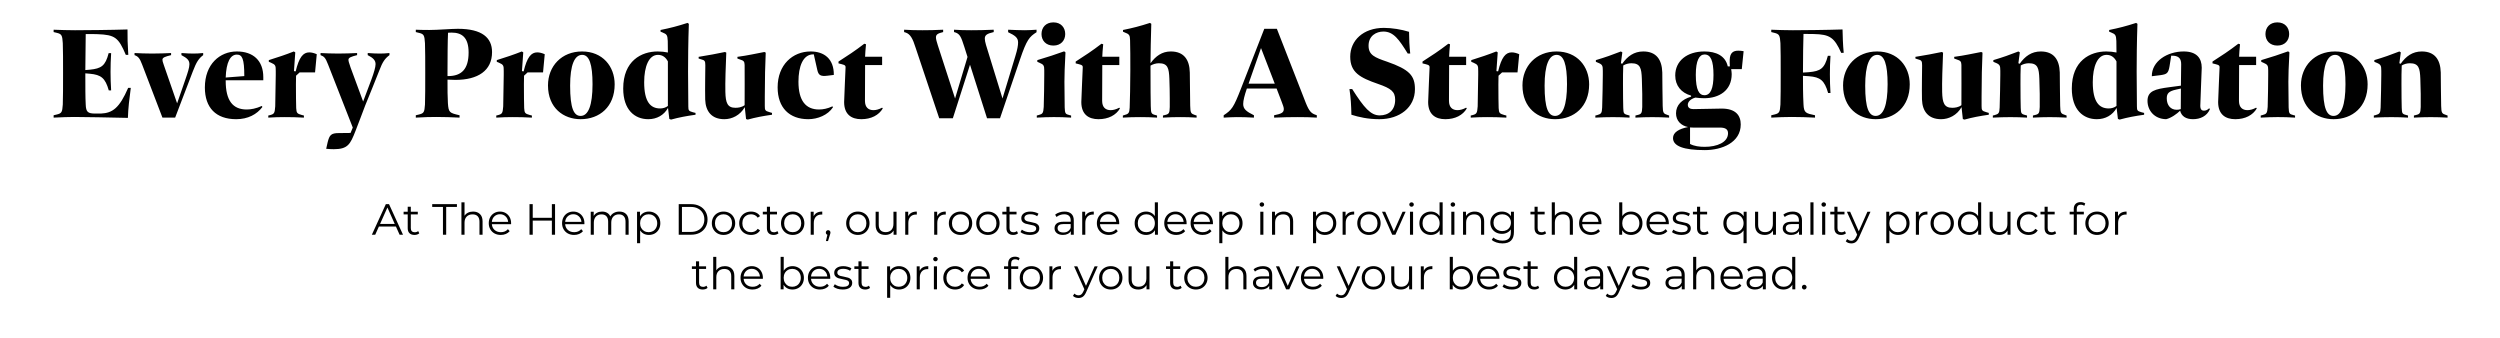 <svg width="916" height="124" viewBox="0 0 916 124" fill="none" xmlns="http://www.w3.org/2000/svg">
<path d="M46.959 32.2H47.919C47.392 36.136 46.959 39.784 46.864 43.192C40.096 43.048 31.023 42.856 27.136 42.856C25.023 42.856 22.816 42.952 19.648 43.096V42.232L20.848 41.944C22.623 41.512 22.816 41.08 23.008 38.296C23.104 36.808 23.104 30.568 23.104 26.728C23.104 23.368 23.104 17.272 23.008 15.832C22.816 13.048 22.672 12.472 20.848 12.04L19.648 11.752V10.888C22.335 10.984 24.735 11.08 27.471 11.08C30.64 11.08 41.056 10.984 46.719 10.792C46.672 13.24 46.767 16.6 47.008 20.104H46.096C43.407 13.72 42.111 12.76 35.727 12.52C34.959 12.472 33.039 12.472 31.407 12.472C31.36 14.728 31.311 20.68 31.264 25.672L32.992 25.528C37.072 25.096 38.608 24.184 39.807 19.48H40.719C40.431 24.088 40.431 28.552 40.719 33.112H39.855C38.559 28.552 37.023 27.4 32.944 27.016L31.264 26.872C31.264 32.008 31.264 35.656 31.407 38.296C31.503 41.032 32.175 41.608 34.911 41.608H36.975C41.248 41.416 43.743 39.592 46.959 32.2ZM70.797 19.624C72.046 19.624 72.909 19.576 74.445 19.432V20.2C72.814 21.448 71.998 22.648 70.653 26.152L64.174 43.096H59.517L52.078 23.656C51.214 21.352 50.638 20.68 49.294 20.2V19.432C51.069 19.528 53.469 19.624 55.725 19.624C58.126 19.624 60.718 19.528 62.685 19.432V20.2C60.574 20.728 59.517 21.064 59.517 21.88C59.517 22.264 59.614 22.696 59.998 23.752L64.894 37.864L67.918 29.128C68.781 26.632 69.406 24.76 69.406 23.56C69.406 22.072 68.59 21.304 66.478 20.2V19.432C68.541 19.576 69.694 19.624 70.797 19.624ZM96.472 28.264V29.416H82.696V29.656C82.696 36.904 85.336 40.12 90.376 40.12C91.96 40.12 93.784 39.784 95.944 38.824L96.136 39.208C94.12 41.896 90.856 43.672 86.536 43.672C79.096 43.672 75.064 39.448 75.064 32.056C75.064 23.464 80.584 18.856 86.776 18.856C92.728 18.856 96.472 22.168 96.472 28.264ZM86.776 20.008C84.424 20.008 82.888 22.744 82.696 28.408L89.512 27.88C89.512 21.496 88.744 20.008 86.776 20.008ZM116.06 19.864L115.436 26.536H109.772L108.476 27.736C108.476 28.552 108.428 29.56 108.428 30.904C108.428 34.36 108.476 38.536 108.524 39.592C108.62 41.464 108.908 41.656 110.588 42.136L111.356 42.328V43.096C108.764 42.952 106.604 42.904 104.3 42.904C102.476 42.904 100.46 42.952 98.3 43.096V42.328L98.924 42.184C100.508 41.752 100.652 41.464 100.844 38.968C100.892 37.528 101.036 29.08 101.036 27.448V26.008C101.036 24.04 100.988 23.704 99.212 22.936L98.492 22.648V22.024C101.996 20.92 104.636 20.056 107.66 18.856L108.188 19.192L107.708 26.056L108.332 26.152C109.58 20.968 111.068 19.192 113.324 19.192C114.14 19.192 115.1 19.432 116.06 19.864ZM139.194 19.624C140.298 19.624 141.21 19.576 142.698 19.432V20.2C140.97 21.496 140.154 22.744 139.002 25.768C137.322 30.088 135.546 34.36 133.818 38.632C132.714 41.512 131.466 44.92 130.266 47.944C128.346 52.888 127.434 54.664 122.298 54.664C121.482 54.664 120.57 54.616 119.514 54.52L120.042 52.168C120.714 49.48 121.29 48.76 124.17 48.76L128.442 48.712L129.258 46.744L120.234 23.704C119.226 21.112 118.794 20.728 117.45 20.2V19.432C119.274 19.528 121.578 19.624 123.882 19.624C126.33 19.624 128.826 19.528 130.842 19.432V20.2C128.73 20.728 127.674 21.112 127.674 21.88C127.674 22.312 127.77 22.792 128.442 24.712L133.05 37.192L136.122 29.032C136.986 26.68 137.61 24.616 137.61 23.512C137.61 22.12 136.746 21.208 134.73 20.2V19.432C136.746 19.576 137.898 19.624 139.194 19.624ZM166.847 29.272C165.839 29.272 164.927 29.224 163.967 29.176V29.848C163.967 32.632 163.967 35.512 164.111 37.768C164.351 41.272 164.687 41.368 168.383 42.232V43.096C165.503 42.952 162.719 42.856 159.839 42.856C157.679 42.856 155.615 42.904 152.351 43.096V42.232L153.551 41.944C155.327 41.512 155.519 41.08 155.711 38.296C155.807 36.856 155.807 30.568 155.807 26.728C155.807 23.368 155.807 17.272 155.711 15.832C155.519 13 155.375 12.472 153.503 12.04L152.351 11.752V10.888C153.551 10.936 154.943 10.984 157.295 10.984C160.415 10.984 165.263 10.552 167.759 10.552C176.639 10.552 180.287 13.816 180.287 19.096C180.287 25.912 175.103 29.272 166.847 29.272ZM171.695 19.24C171.695 13.672 169.199 11.944 165.455 11.944C165.023 11.944 164.591 11.944 164.159 11.992C164.015 14.632 163.967 21.736 163.967 25.672V27.88H164.159C169.151 27.88 171.695 25.288 171.695 19.24ZM199.592 19.864L198.968 26.536H193.304L192.008 27.736C192.008 28.552 191.96 29.56 191.96 30.904C191.96 34.36 192.008 38.536 192.056 39.592C192.152 41.464 192.44 41.656 194.12 42.136L194.888 42.328V43.096C192.296 42.952 190.136 42.904 187.832 42.904C186.008 42.904 183.992 42.952 181.832 43.096V42.328L182.456 42.184C184.04 41.752 184.184 41.464 184.376 38.968C184.424 37.528 184.568 29.08 184.568 27.448V26.008C184.568 24.04 184.52 23.704 182.744 22.936L182.024 22.648V22.024C185.528 20.92 188.168 20.056 191.192 18.856L191.72 19.192L191.24 26.056L191.864 26.152C193.112 20.968 194.6 19.192 196.856 19.192C197.672 19.192 198.632 19.432 199.592 19.864ZM212.735 43.672C206.495 43.672 200.783 39.592 200.783 31.288C200.783 24.232 205.775 18.856 213.263 18.856C220.799 18.856 225.215 24.328 225.215 30.904C225.215 39.112 219.695 43.672 212.735 43.672ZM212.735 42.472C215.567 42.472 217.103 38.584 217.103 30.856C217.103 23.512 215.903 20.104 213.311 20.104C210.527 20.104 208.895 23.752 208.895 31.384C208.895 39.784 210.287 42.472 212.735 42.472ZM253.881 41.128L254.841 41.368V42.04C251.433 42.52 248.841 43 245.865 43.816L245.241 43.576L244.761 39.544C243.273 42.184 240.681 43.672 237.513 43.672C232.569 43.672 228.345 40.264 228.345 32.44C228.345 22.264 235.017 18.856 240.969 18.856C242.313 18.856 243.561 19 244.713 19.24C244.713 18.04 244.713 16.648 244.665 15.016C244.569 12.808 244.281 12.52 242.745 11.896L242.025 11.608V10.984C245.577 10.264 248.217 9.592 251.913 8.392L252.393 8.728C252.153 15.352 252.105 22.36 252.105 26.248C252.105 30.376 252.153 35.608 252.201 39.016C252.201 40.504 252.393 40.696 253.881 41.128ZM241.881 39.736C242.889 39.736 243.897 39.448 244.713 38.824V22.504C243.897 20.968 242.745 20.104 241.065 20.104C237.753 20.104 236.025 24.328 236.025 30.136C236.025 37.384 238.377 39.736 241.881 39.736ZM281.903 41.08L282.863 41.368V42.04C279.503 42.52 276.911 43 273.983 43.816L273.359 43.624L272.879 39.256C271.199 42.232 268.223 43.672 265.391 43.672C260.783 43.672 258.527 40.84 258.383 36.472C258.287 32.584 258.431 25.48 258.431 23.944C258.431 22.312 258.191 22.072 256.895 21.736L255.983 21.448V20.824C259.871 20.2 262.415 19.72 265.631 19.048L266.111 19.288C265.919 23.56 265.679 30.568 265.775 33.688C265.871 37.72 266.543 39.496 269.471 39.496C270.431 39.496 271.727 39.352 272.831 38.536C272.831 35.944 272.879 25.096 272.831 23.8C272.783 22.504 272.495 22.216 271.103 21.784L270.191 21.448V20.824C274.223 20.296 276.671 19.672 280.079 19.048L280.559 19.288C280.367 23.32 280.223 29.08 280.223 35.32V38.824C280.223 40.312 280.319 40.648 281.903 41.08ZM298.027 19.912C294.187 19.912 292.555 24.328 292.555 29.944C292.555 36.904 295.243 40.12 300.091 40.12C301.579 40.12 303.259 39.784 304.987 38.968L305.227 39.256C303.355 42.184 299.563 43.672 296.155 43.672C289.243 43.672 284.923 39.496 284.923 32.008C284.923 23.704 290.443 18.856 297.019 18.856C301.915 18.856 305.563 21.496 305.515 27.448L303.211 27.736C300.571 28.072 299.899 27.496 299.467 25.672L298.171 19.912H298.027ZM323.209 39.448L323.449 39.736C322.009 42.184 319.225 43.672 315.577 43.672C311.929 43.672 309.289 41.896 309.289 37.384C309.289 35.704 309.817 25.672 309.817 24.664C309.817 23.992 309.625 23.848 308.377 23.512L307.225 23.224V22.552C310.729 20.296 313.177 18.712 316.681 16.024L317.305 16.216C317.113 17.944 317.017 19.816 316.969 20.776H323.209V23.848H316.969V24.616L316.921 36.952C316.921 39.352 318.217 40.36 320.041 40.36C321.001 40.36 322.057 40.072 323.209 39.448ZM375.522 11.08C376.818 11.08 378.21 10.984 379.794 10.888V11.8C377.154 13.48 376.194 14.536 373.746 21.736L366.402 43.336H361.65L355.41 23.704L349.122 43.336H344.13L335.49 17.512C334.434 14.104 333.522 12.52 331.89 11.944L331.266 11.752V10.888C333.426 11.032 335.538 11.08 337.986 11.08C340.29 11.08 342.738 11.032 345.57 10.888V11.752C343.698 12.232 342.93 12.568 342.93 13.72C342.93 14.344 343.218 15.352 343.602 16.552L349.938 36.088L354.498 20.872L353.346 17.224C352.098 13.24 351.618 12.424 349.938 11.848L349.554 11.752V10.888C351.57 11.032 353.49 11.08 355.842 11.08C358.338 11.08 360.93 11.032 364.098 10.888V11.752C361.602 12.328 360.834 12.856 360.834 14.152C360.834 14.728 360.978 15.448 361.266 16.456L367.314 36.088L372.018 20.584C372.786 18.088 373.026 16.648 373.026 15.544C373.026 13.768 371.874 13 369.378 11.8V10.888C371.778 10.984 373.506 11.08 375.522 11.08ZM385.975 16.696C383.143 16.696 381.607 14.776 381.607 12.472C381.607 10.12 383.143 8.2 385.975 8.2C388.759 8.2 390.295 10.12 390.295 12.472C390.295 14.776 388.759 16.696 385.975 16.696ZM379.879 43.096V42.328L380.599 42.136C381.991 41.752 382.279 41.512 382.423 39.16C382.519 37 382.615 29.8 382.615 27.448V25.768C382.615 24.04 382.423 23.656 380.839 22.984L380.071 22.648V22.024C383.815 20.92 386.887 19.912 389.911 18.808L390.391 19.192C390.103 23.896 390.007 28.072 390.007 29.944C390.007 32.68 390.055 36.952 390.103 39.352C390.199 41.608 390.343 41.8 391.879 42.184L392.455 42.328V43.096C387.847 42.808 384.247 42.856 379.879 43.096ZM410.115 39.448L410.355 39.736C408.915 42.184 406.131 43.672 402.483 43.672C398.835 43.672 396.195 41.896 396.195 37.384C396.195 35.704 396.723 25.672 396.723 24.664C396.723 23.992 396.531 23.848 395.283 23.512L394.131 23.224V22.552C397.635 20.296 400.083 18.712 403.587 16.024L404.211 16.216C404.019 17.944 403.923 19.816 403.875 20.776H410.115V23.848H403.875V24.616L403.827 36.952C403.827 39.352 405.123 40.36 406.947 40.36C407.907 40.36 408.963 40.072 410.115 39.448ZM437.816 42.136L438.44 42.328V43.096C436.376 42.952 434.504 42.904 432.584 42.904C430.472 42.904 428.408 42.952 426.104 43.096V42.328L426.872 42.136C428.312 41.8 428.552 41.464 428.6 39.208V36.04C428.6 34.36 428.552 31.048 428.456 28.888C428.312 24.952 427.88 23.176 424.616 23.176C423.56 23.176 422.456 23.512 421.544 24.04V24.664C421.544 31.48 421.592 37.576 421.64 38.872C421.736 41.512 421.736 41.752 423.464 42.184L423.944 42.328V43.096C421.928 42.952 419.816 42.904 417.752 42.904C415.64 42.904 413.528 42.952 411.416 43.096V42.328L411.896 42.184C413.48 41.752 413.816 41.464 413.912 39.448C414.008 37.288 414.152 30.52 414.152 25.672C414.152 21.592 414.152 17.368 414.056 14.632C414.008 12.856 413.72 12.472 411.992 11.848L411.464 11.608V10.984C415.016 10.264 417.656 9.592 421.352 8.392L421.832 8.728C421.64 13.768 421.592 19.48 421.544 23.176C423.464 20.536 425.768 18.856 428.984 18.856C433.784 18.856 435.848 21.88 435.944 26.584C435.992 30.664 436.04 36.52 436.088 38.728C436.136 41.464 436.424 41.656 437.816 42.136ZM482.099 42.088L482.483 42.232V43.096C480.323 42.952 478.067 42.904 475.475 42.904C473.027 42.904 470.003 42.952 466.835 43.096V42.232C469.427 41.704 470.387 41.32 470.387 39.928C470.387 39.352 470.051 38.44 469.619 37.336L467.747 32.44H456.851C455.987 34.984 455.507 36.808 455.507 38.104C455.507 39.928 456.611 40.84 459.443 42.232V43.096C456.947 42.952 455.219 42.904 453.155 42.904C452.003 42.904 449.987 43 448.355 43.096V42.232C451.331 40.264 451.955 39.496 454.739 32.344L463.235 10.552H467.843L478.451 37.72C479.699 40.84 480.515 41.56 482.099 42.088ZM457.475 30.664H467.075L462.035 17.608L457.475 30.664ZM505.379 43.672C501.251 43.672 497.891 42.904 495.155 42.04C495.059 38.44 494.963 36.088 494.435 32.632H495.443C499.811 39.496 502.211 42.28 505.523 42.28C508.835 42.28 511.187 40.312 511.187 36.568C511.187 33.544 509.651 32.392 504.947 30.76C498.275 28.456 494.723 26.536 494.723 20.776C494.723 14.824 499.475 10.216 507.059 10.216C509.987 10.216 513.539 10.792 516.275 11.656C516.275 14.248 516.419 16.984 516.707 19.624H515.795C512.627 14.488 510.611 11.56 506.867 11.56C504.275 11.56 501.443 13.096 501.443 16.744C501.443 20.152 503.699 21.064 508.211 22.6C516.467 25.48 518.435 27.736 518.435 32.68C518.435 39.352 512.867 43.672 505.379 43.672ZM537.193 39.448L537.433 39.736C535.993 42.184 533.209 43.672 529.561 43.672C525.913 43.672 523.273 41.896 523.273 37.384C523.273 35.704 523.801 25.672 523.801 24.664C523.801 23.992 523.609 23.848 522.361 23.512L521.209 23.224V22.552C524.713 20.296 527.161 18.712 530.665 16.024L531.289 16.216C531.097 17.944 531.001 19.816 530.953 20.776H537.193V23.848H530.953V24.616L530.905 36.952C530.905 39.352 532.201 40.36 534.025 40.36C534.985 40.36 536.041 40.072 537.193 39.448ZM556.639 19.864L556.015 26.536H550.351L549.055 27.736C549.055 28.552 549.007 29.56 549.007 30.904C549.007 34.36 549.055 38.536 549.103 39.592C549.199 41.464 549.487 41.656 551.167 42.136L551.935 42.328V43.096C549.343 42.952 547.183 42.904 544.879 42.904C543.055 42.904 541.039 42.952 538.879 43.096V42.328L539.503 42.184C541.087 41.752 541.23 41.464 541.423 38.968C541.471 37.528 541.615 29.08 541.615 27.448V26.008C541.615 24.04 541.567 23.704 539.791 22.936L539.071 22.648V22.024C542.575 20.92 545.215 20.056 548.239 18.856L548.767 19.192L548.287 26.056L548.911 26.152C550.159 20.968 551.647 19.192 553.903 19.192C554.719 19.192 555.679 19.432 556.639 19.864ZM569.782 43.672C563.542 43.672 557.83 39.592 557.83 31.288C557.83 24.232 562.822 18.856 570.31 18.856C577.846 18.856 582.262 24.328 582.262 30.904C582.262 39.112 576.742 43.672 569.782 43.672ZM569.782 42.472C572.614 42.472 574.15 38.584 574.15 30.856C574.15 23.512 572.95 20.104 570.358 20.104C567.574 20.104 565.942 23.752 565.942 31.384C565.942 39.784 567.334 42.472 569.782 42.472ZM611.031 42.136L611.559 42.328V43.096C607.239 42.856 603.543 42.856 599.223 43.096V42.328L599.991 42.136C601.431 41.8 601.623 41.464 601.719 39.208C601.767 37.24 601.719 31.816 601.575 28.888C601.431 24.952 600.999 23.176 597.735 23.176C596.727 23.176 595.623 23.464 594.759 23.992C594.663 26.056 594.663 28.504 594.663 30.712C594.663 34.168 594.711 38.392 594.759 39.496C594.855 41.464 594.855 41.752 596.391 42.136L597.063 42.328V43.096C593.031 42.856 589.047 42.856 584.535 43.096V42.328L585.159 42.184C586.695 41.752 586.935 41.464 587.031 39.4C587.127 37.288 587.271 29.08 587.271 27.448V25.96C587.271 24.04 587.127 23.608 585.399 22.936L584.727 22.648V22.024C588.567 20.872 590.391 20.2 593.895 18.856L594.423 19.192L593.895 23.176L594.375 23.368C596.295 20.632 598.695 18.856 602.103 18.856C606.855 18.856 608.919 21.832 609.063 26.536C609.111 30.04 609.111 34.552 609.207 38.776C609.255 41.464 609.543 41.656 611.031 42.136ZM638.862 18.76L638.19 25.336H634.302C634.398 25.96 634.494 26.632 634.494 27.16C634.494 33.208 629.838 35.992 624.414 35.992C623.262 35.992 622.254 35.896 621.198 35.752C619.23 36.328 618.414 37.432 618.414 38.392C618.414 39.592 619.374 39.976 620.478 39.976C622.206 39.976 629.31 39.784 630.846 39.784C635.934 39.784 637.806 42.28 637.806 45.592C637.806 52.216 630.942 55 624.654 55C616.926 55 612.99 53.56 612.99 50.584C612.99 48.472 615.246 47.176 618.51 46.552C615.87 46.024 614.094 44.2 614.094 41.512C614.094 38.488 616.254 36.424 619.614 35.416V35.032C616.014 34.024 613.806 31.384 613.806 27.64C613.806 22.312 618.126 18.856 624.51 18.856C628.782 18.856 632.19 20.44 633.054 24.328H633.822C633.774 23.368 633.726 22.552 633.774 21.832C633.87 19.336 635.07 18.568 636.894 18.568C637.47 18.568 638.142 18.616 638.862 18.76ZM624.51 34.888C626.766 34.888 627.822 32.392 627.822 27.496C627.822 22.12 626.766 19.96 624.558 19.96C622.638 19.96 621.342 22.12 621.342 27.4C621.342 33.064 622.59 34.888 624.51 34.888ZM630.174 46.744H620.334C619.95 46.744 619.566 46.744 619.23 46.696V52.744C620.766 53.56 622.686 53.8 624.606 53.8C629.118 53.8 633.15 52.168 633.15 48.808C633.15 47.32 632.094 46.744 630.174 46.744ZM675.103 10.792C675.151 13 675.247 16.504 675.535 19.336L674.623 19.384C672.079 13.672 670.399 12.616 664.639 12.472C663.679 12.424 662.095 12.424 660.799 12.424C660.703 14.872 660.607 21.448 660.607 26.584C661.183 26.536 661.951 26.536 662.863 26.44C666.991 26.056 668.527 25.144 669.727 20.44H670.687C670.399 25 670.399 29.464 670.687 34.072H669.823C668.479 29.416 666.943 28.264 662.815 27.928L660.607 27.784C660.607 30.472 660.607 34.6 660.799 38.2C660.943 41.368 661.615 41.512 665.023 42.232V43.096C662.239 42.952 659.311 42.856 656.479 42.856C654.127 42.856 651.535 42.952 648.991 43.096V42.232L650.191 41.944C651.967 41.512 652.159 41.08 652.351 38.296C652.447 36.808 652.447 30.568 652.447 26.728C652.447 23.368 652.447 17.272 652.351 15.832C652.159 13 651.967 12.472 650.143 12.04L648.991 11.752V10.888C651.679 10.984 654.079 11.08 656.911 11.08C659.887 11.08 669.583 10.984 675.103 10.792ZM687.25 43.672C681.01 43.672 675.298 39.592 675.298 31.288C675.298 24.232 680.29 18.856 687.778 18.856C695.314 18.856 699.73 24.328 699.73 30.904C699.73 39.112 694.21 43.672 687.25 43.672ZM687.25 42.472C690.082 42.472 691.618 38.584 691.618 30.856C691.618 23.512 690.418 20.104 687.826 20.104C685.042 20.104 683.41 23.752 683.41 31.384C683.41 39.784 684.802 42.472 687.25 42.472ZM727.732 41.08L728.692 41.368V42.04C725.332 42.52 722.74 43 719.812 43.816L719.188 43.624L718.708 39.256C717.028 42.232 714.052 43.672 711.22 43.672C706.612 43.672 704.355 40.84 704.212 36.472C704.116 32.584 704.26 25.48 704.26 23.944C704.26 22.312 704.02 22.072 702.724 21.736L701.812 21.448V20.824C705.7 20.2 708.243 19.72 711.46 19.048L711.94 19.288C711.748 23.56 711.508 30.568 711.604 33.688C711.7 37.72 712.372 39.496 715.299 39.496C716.26 39.496 717.556 39.352 718.66 38.536C718.66 35.944 718.708 25.096 718.66 23.8C718.612 22.504 718.324 22.216 716.932 21.784L716.02 21.448V20.824C720.052 20.296 722.5 19.672 725.908 19.048L726.388 19.288C726.196 23.32 726.052 29.08 726.052 35.32V38.824C726.052 40.312 726.148 40.648 727.732 41.08ZM756.671 42.136L757.199 42.328V43.096C752.879 42.856 749.183 42.856 744.863 43.096V42.328L745.631 42.136C747.071 41.8 747.263 41.464 747.359 39.208C747.407 37.24 747.359 31.816 747.215 28.888C747.071 24.952 746.639 23.176 743.375 23.176C742.367 23.176 741.263 23.464 740.399 23.992C740.303 26.056 740.303 28.504 740.303 30.712C740.303 34.168 740.351 38.392 740.399 39.496C740.495 41.464 740.495 41.752 742.031 42.136L742.703 42.328V43.096C738.671 42.856 734.687 42.856 730.175 43.096V42.328L730.799 42.184C732.335 41.752 732.575 41.464 732.671 39.4C732.767 37.288 732.911 29.08 732.911 27.448V25.96C732.911 24.04 732.767 23.608 731.039 22.936L730.367 22.648V22.024C734.207 20.872 736.031 20.2 739.535 18.856L740.063 19.192L739.535 23.176L740.015 23.368C741.935 20.632 744.335 18.856 747.743 18.856C752.495 18.856 754.559 21.832 754.703 26.536C754.751 30.04 754.751 34.552 754.847 38.776C754.895 41.464 755.183 41.656 756.671 42.136ZM784.647 41.128L785.607 41.368V42.04C782.199 42.52 779.607 43 776.631 43.816L776.007 43.576L775.527 39.544C774.039 42.184 771.447 43.672 768.279 43.672C763.335 43.672 759.111 40.264 759.111 32.44C759.111 22.264 765.783 18.856 771.735 18.856C773.079 18.856 774.327 19 775.479 19.24C775.479 18.04 775.479 16.648 775.431 15.016C775.335 12.808 775.047 12.52 773.511 11.896L772.791 11.608V10.984C776.343 10.264 778.983 9.592 782.679 8.392L783.159 8.728C782.919 15.352 782.871 22.36 782.871 26.248C782.871 30.376 782.919 35.608 782.967 39.016C782.967 40.504 783.159 40.696 784.647 41.128ZM772.647 39.736C773.655 39.736 774.663 39.448 775.479 38.824V22.504C774.663 20.968 773.511 20.104 771.831 20.104C768.519 20.104 766.791 24.328 766.791 30.136C766.791 37.384 769.143 39.736 772.647 39.736ZM809.405 39.688L809.741 39.928C808.637 42.616 806.093 43.672 803.501 43.672C800.909 43.672 799.277 42.568 798.797 40.552C797.645 41.704 795.533 43.24 793.661 43.672C789.293 43.576 786.845 40.408 786.845 36.952C786.845 33.304 789.725 32.632 794.765 31.96L799.085 31.384C799.133 28.12 799.181 24.904 799.181 23.512C799.181 21.496 798.317 20.632 796.589 20.44C796.253 20.392 795.869 20.392 795.533 20.392L794.909 24.328C794.477 26.92 793.853 27.208 791.549 27.544L788.429 27.928C788.381 22.408 794.141 18.856 800.093 18.856C804.845 18.856 806.717 21.304 806.717 24.808C806.717 26.248 806.189 36.952 806.189 38.776C806.189 40.12 806.765 40.552 807.485 40.552C808.253 40.552 808.925 40.216 809.405 39.688ZM793.901 36.04C793.901 38.632 795.389 40.216 797.501 40.216C797.981 40.216 798.509 40.168 799.037 39.976C799.037 38.536 799.037 35.512 799.085 32.44L797.357 32.824C794.669 33.4 793.901 34.216 793.901 36.04ZM826.646 39.448L826.886 39.736C825.446 42.184 822.662 43.672 819.014 43.672C815.366 43.672 812.726 41.896 812.726 37.384C812.726 35.704 813.254 25.672 813.254 24.664C813.254 23.992 813.062 23.848 811.814 23.512L810.662 23.224V22.552C814.166 20.296 816.614 18.712 820.118 16.024L820.742 16.216C820.55 17.944 820.454 19.816 820.406 20.776H826.646V23.848H820.406V24.616L820.358 36.952C820.358 39.352 821.654 40.36 823.478 40.36C824.438 40.36 825.494 40.072 826.646 39.448ZM834.428 16.696C831.596 16.696 830.06 14.776 830.06 12.472C830.06 10.12 831.596 8.2 834.428 8.2C837.212 8.2 838.748 10.12 838.748 12.472C838.748 14.776 837.212 16.696 834.428 16.696ZM828.332 43.096V42.328L829.052 42.136C830.444 41.752 830.732 41.512 830.876 39.16C830.972 37 831.068 29.8 831.068 27.448V25.768C831.068 24.04 830.876 23.656 829.292 22.984L828.524 22.648V22.024C832.268 20.92 835.34 19.912 838.364 18.808L838.844 19.192C838.556 23.896 838.46 28.072 838.46 29.944C838.46 32.68 838.508 36.952 838.556 39.352C838.652 41.608 838.796 41.8 840.332 42.184L840.908 42.328V43.096C836.3 42.808 832.7 42.856 828.332 43.096ZM855.016 43.672C848.776 43.672 843.064 39.592 843.064 31.288C843.064 24.232 848.056 18.856 855.544 18.856C863.08 18.856 867.496 24.328 867.496 30.904C867.496 39.112 861.976 43.672 855.016 43.672ZM855.016 42.472C857.848 42.472 859.384 38.584 859.384 30.856C859.384 23.512 858.184 20.104 855.592 20.104C852.808 20.104 851.176 23.752 851.176 31.384C851.176 39.784 852.568 42.472 855.016 42.472ZM896.265 42.136L896.793 42.328V43.096C892.473 42.856 888.777 42.856 884.457 43.096V42.328L885.225 42.136C886.665 41.8 886.857 41.464 886.953 39.208C887.001 37.24 886.953 31.816 886.809 28.888C886.665 24.952 886.233 23.176 882.969 23.176C881.961 23.176 880.857 23.464 879.993 23.992C879.897 26.056 879.897 28.504 879.897 30.712C879.897 34.168 879.945 38.392 879.993 39.496C880.089 41.464 880.089 41.752 881.625 42.136L882.297 42.328V43.096C878.265 42.856 874.281 42.856 869.769 43.096V42.328L870.393 42.184C871.929 41.752 872.169 41.464 872.265 39.4C872.361 37.288 872.505 29.08 872.505 27.448V25.96C872.505 24.04 872.361 23.608 870.633 22.936L869.961 22.648V22.024C873.801 20.872 875.625 20.2 879.129 18.856L879.657 19.192L879.129 23.176L879.609 23.368C881.529 20.632 883.929 18.856 887.337 18.856C892.089 18.856 894.153 21.832 894.297 26.536C894.345 30.04 894.345 34.552 894.441 38.776C894.489 41.464 894.777 41.656 896.265 42.136Z" fill="black"/>
<path d="M145.067 83.008H138.827L137.483 86H136.251L141.371 74.8H142.539L147.659 86H146.411L145.067 83.008ZM144.635 82.048L141.947 76.032L139.259 82.048H144.635ZM153.625 85.488C153.412 85.68 153.145 85.829 152.825 85.936C152.516 86.032 152.191 86.08 151.849 86.08C151.06 86.08 150.452 85.867 150.025 85.44C149.599 85.013 149.385 84.411 149.385 83.632V78.544H147.881V77.584H149.385V75.744H150.521V77.584H153.081V78.544H150.521V83.568C150.521 84.069 150.644 84.453 150.889 84.72C151.145 84.976 151.508 85.104 151.977 85.104C152.212 85.104 152.436 85.067 152.649 84.992C152.873 84.917 153.065 84.811 153.225 84.672L153.625 85.488ZM162.297 75.824H158.361V74.8H167.417V75.824H163.481V86H162.297V75.824ZM173.356 77.52C174.412 77.52 175.25 77.829 175.868 78.448C176.498 79.056 176.812 79.947 176.812 81.12V86H175.676V81.232C175.676 80.357 175.458 79.691 175.02 79.232C174.583 78.773 173.959 78.544 173.148 78.544C172.242 78.544 171.522 78.816 170.988 79.36C170.466 79.893 170.204 80.635 170.204 81.584V86H169.068V74.128H170.204V79.056C170.514 78.565 170.94 78.187 171.484 77.92C172.028 77.653 172.652 77.52 173.356 77.52ZM187.256 82.144H180.216C180.28 83.019 180.616 83.728 181.224 84.272C181.832 84.805 182.6 85.072 183.528 85.072C184.05 85.072 184.53 84.981 184.968 84.8C185.405 84.608 185.784 84.331 186.104 83.968L186.744 84.704C186.37 85.152 185.901 85.493 185.336 85.728C184.781 85.963 184.168 86.08 183.496 86.08C182.632 86.08 181.864 85.899 181.192 85.536C180.53 85.163 180.013 84.651 179.64 84C179.266 83.349 179.08 82.613 179.08 81.792C179.08 80.971 179.256 80.235 179.608 79.584C179.97 78.933 180.461 78.427 181.08 78.064C181.709 77.701 182.413 77.52 183.192 77.52C183.97 77.52 184.669 77.701 185.288 78.064C185.906 78.427 186.392 78.933 186.744 79.584C187.096 80.224 187.272 80.96 187.272 81.792L187.256 82.144ZM183.192 78.496C182.381 78.496 181.698 78.757 181.144 79.28C180.6 79.792 180.29 80.464 180.216 81.296H186.184C186.109 80.464 185.794 79.792 185.24 79.28C184.696 78.757 184.013 78.496 183.192 78.496ZM203.372 74.8V86H202.204V80.832H195.196V86H194.012V74.8H195.196V79.792H202.204V74.8H203.372ZM214.115 82.144H207.075C207.139 83.019 207.475 83.728 208.083 84.272C208.691 84.805 209.459 85.072 210.387 85.072C210.91 85.072 211.39 84.981 211.827 84.8C212.264 84.608 212.643 84.331 212.963 83.968L213.603 84.704C213.23 85.152 212.76 85.493 212.195 85.728C211.64 85.963 211.027 86.08 210.355 86.08C209.491 86.08 208.723 85.899 208.051 85.536C207.39 85.163 206.872 84.651 206.499 84C206.126 83.349 205.939 82.613 205.939 81.792C205.939 80.971 206.115 80.235 206.467 79.584C206.83 78.933 207.32 78.427 207.939 78.064C208.568 77.701 209.272 77.52 210.051 77.52C210.83 77.52 211.528 77.701 212.147 78.064C212.766 78.427 213.251 78.933 213.603 79.584C213.955 80.224 214.131 80.96 214.131 81.792L214.115 82.144ZM210.051 78.496C209.24 78.496 208.558 78.757 208.003 79.28C207.459 79.792 207.15 80.464 207.075 81.296H213.043C212.968 80.464 212.654 79.792 212.099 79.28C211.555 78.757 210.872 78.496 210.051 78.496ZM226.939 77.52C227.995 77.52 228.822 77.824 229.419 78.432C230.027 79.04 230.331 79.936 230.331 81.12V86H229.195V81.232C229.195 80.357 228.982 79.691 228.555 79.232C228.139 78.773 227.547 78.544 226.779 78.544C225.905 78.544 225.217 78.816 224.715 79.36C224.214 79.893 223.963 80.635 223.963 81.584V86H222.827V81.232C222.827 80.357 222.614 79.691 222.187 79.232C221.771 78.773 221.174 78.544 220.395 78.544C219.531 78.544 218.843 78.816 218.331 79.36C217.83 79.893 217.579 80.635 217.579 81.584V86H216.443V77.584H217.531V79.12C217.83 78.608 218.246 78.213 218.779 77.936C219.313 77.659 219.926 77.52 220.619 77.52C221.323 77.52 221.931 77.669 222.443 77.968C222.966 78.267 223.355 78.709 223.611 79.296C223.921 78.741 224.363 78.309 224.939 78C225.526 77.68 226.193 77.52 226.939 77.52ZM237.748 77.52C238.537 77.52 239.252 77.701 239.892 78.064C240.532 78.416 241.033 78.917 241.396 79.568C241.759 80.219 241.94 80.96 241.94 81.792C241.94 82.635 241.759 83.381 241.396 84.032C241.033 84.683 240.532 85.189 239.892 85.552C239.263 85.904 238.548 86.08 237.748 86.08C237.065 86.08 236.447 85.941 235.892 85.664C235.348 85.376 234.9 84.96 234.548 84.416V89.104H233.412V77.584H234.5V79.248C234.841 78.693 235.289 78.267 235.844 77.968C236.409 77.669 237.044 77.52 237.748 77.52ZM237.668 85.072C238.255 85.072 238.788 84.939 239.268 84.672C239.748 84.395 240.121 84.005 240.388 83.504C240.665 83.003 240.804 82.432 240.804 81.792C240.804 81.152 240.665 80.587 240.388 80.096C240.121 79.595 239.748 79.205 239.268 78.928C238.788 78.651 238.255 78.512 237.668 78.512C237.071 78.512 236.532 78.651 236.052 78.928C235.583 79.205 235.209 79.595 234.932 80.096C234.665 80.587 234.532 81.152 234.532 81.792C234.532 82.432 234.665 83.003 234.932 83.504C235.209 84.005 235.583 84.395 236.052 84.672C236.532 84.939 237.071 85.072 237.668 85.072ZM248.683 74.8H253.243C254.427 74.8 255.473 75.04 256.379 75.52C257.286 75.989 257.99 76.651 258.491 77.504C258.993 78.347 259.243 79.312 259.243 80.4C259.243 81.488 258.993 82.459 258.491 83.312C257.99 84.155 257.286 84.816 256.379 85.296C255.473 85.765 254.427 86 253.243 86H248.683V74.8ZM253.179 84.976C254.161 84.976 255.019 84.784 255.755 84.4C256.491 84.005 257.062 83.467 257.467 82.784C257.873 82.091 258.075 81.296 258.075 80.4C258.075 79.504 257.873 78.715 257.467 78.032C257.062 77.339 256.491 76.8 255.755 76.416C255.019 76.021 254.161 75.824 253.179 75.824H249.867V84.976H253.179ZM265.102 86.08C264.291 86.08 263.561 85.899 262.91 85.536C262.259 85.163 261.747 84.651 261.374 84C261.001 83.349 260.814 82.613 260.814 81.792C260.814 80.971 261.001 80.235 261.374 79.584C261.747 78.933 262.259 78.427 262.91 78.064C263.561 77.701 264.291 77.52 265.102 77.52C265.913 77.52 266.643 77.701 267.294 78.064C267.945 78.427 268.451 78.933 268.814 79.584C269.187 80.235 269.374 80.971 269.374 81.792C269.374 82.613 269.187 83.349 268.814 84C268.451 84.651 267.945 85.163 267.294 85.536C266.643 85.899 265.913 86.08 265.102 86.08ZM265.102 85.072C265.699 85.072 266.233 84.939 266.702 84.672C267.182 84.395 267.555 84.005 267.822 83.504C268.089 83.003 268.222 82.432 268.222 81.792C268.222 81.152 268.089 80.581 267.822 80.08C267.555 79.579 267.182 79.195 266.702 78.928C266.233 78.651 265.699 78.512 265.102 78.512C264.505 78.512 263.966 78.651 263.486 78.928C263.017 79.195 262.643 79.579 262.366 80.08C262.099 80.581 261.966 81.152 261.966 81.792C261.966 82.432 262.099 83.003 262.366 83.504C262.643 84.005 263.017 84.395 263.486 84.672C263.966 84.939 264.505 85.072 265.102 85.072ZM275.181 86.08C274.349 86.08 273.603 85.899 272.941 85.536C272.291 85.173 271.779 84.667 271.405 84.016C271.032 83.355 270.845 82.613 270.845 81.792C270.845 80.971 271.032 80.235 271.405 79.584C271.779 78.933 272.291 78.427 272.941 78.064C273.603 77.701 274.349 77.52 275.181 77.52C275.907 77.52 276.552 77.664 277.117 77.952C277.693 78.229 278.147 78.64 278.477 79.184L277.629 79.76C277.352 79.344 277 79.035 276.573 78.832C276.147 78.619 275.683 78.512 275.181 78.512C274.573 78.512 274.024 78.651 273.533 78.928C273.053 79.195 272.675 79.579 272.397 80.08C272.131 80.581 271.997 81.152 271.997 81.792C271.997 82.443 272.131 83.019 272.397 83.52C272.675 84.011 273.053 84.395 273.533 84.672C274.024 84.939 274.573 85.072 275.181 85.072C275.683 85.072 276.147 84.971 276.573 84.768C277 84.565 277.352 84.256 277.629 83.84L278.477 84.416C278.147 84.96 277.693 85.376 277.117 85.664C276.541 85.941 275.896 86.08 275.181 86.08ZM285.235 85.488C285.021 85.68 284.755 85.829 284.435 85.936C284.125 86.032 283.8 86.08 283.459 86.08C282.669 86.08 282.061 85.867 281.635 85.44C281.208 85.013 280.995 84.411 280.995 83.632V78.544H279.491V77.584H280.995V75.744H282.131V77.584H284.691V78.544H282.131V83.568C282.131 84.069 282.253 84.453 282.499 84.72C282.755 84.976 283.117 85.104 283.587 85.104C283.821 85.104 284.045 85.067 284.259 84.992C284.483 84.917 284.675 84.811 284.835 84.672L285.235 85.488ZM290.446 86.08C289.635 86.08 288.905 85.899 288.254 85.536C287.603 85.163 287.091 84.651 286.718 84C286.345 83.349 286.158 82.613 286.158 81.792C286.158 80.971 286.345 80.235 286.718 79.584C287.091 78.933 287.603 78.427 288.254 78.064C288.905 77.701 289.635 77.52 290.446 77.52C291.257 77.52 291.987 77.701 292.638 78.064C293.289 78.427 293.795 78.933 294.158 79.584C294.531 80.235 294.718 80.971 294.718 81.792C294.718 82.613 294.531 83.349 294.158 84C293.795 84.651 293.289 85.163 292.638 85.536C291.987 85.899 291.257 86.08 290.446 86.08ZM290.446 85.072C291.043 85.072 291.577 84.939 292.046 84.672C292.526 84.395 292.899 84.005 293.166 83.504C293.433 83.003 293.566 82.432 293.566 81.792C293.566 81.152 293.433 80.581 293.166 80.08C292.899 79.579 292.526 79.195 292.046 78.928C291.577 78.651 291.043 78.512 290.446 78.512C289.849 78.512 289.31 78.651 288.83 78.928C288.361 79.195 287.987 79.579 287.71 80.08C287.443 80.581 287.31 81.152 287.31 81.792C287.31 82.432 287.443 83.003 287.71 83.504C287.987 84.005 288.361 84.395 288.83 84.672C289.31 84.939 289.849 85.072 290.446 85.072ZM298.125 79.232C298.392 78.667 298.786 78.24 299.309 77.952C299.842 77.664 300.498 77.52 301.277 77.52V78.624L301.005 78.608C300.12 78.608 299.426 78.88 298.925 79.424C298.424 79.968 298.173 80.731 298.173 81.712V86H297.037V77.584H298.125V79.232ZM303.431 84.336C303.676 84.336 303.879 84.421 304.039 84.592C304.199 84.752 304.279 84.955 304.279 85.2C304.279 85.328 304.257 85.467 304.215 85.616C304.183 85.765 304.129 85.936 304.055 86.128L303.383 88.336H302.615L303.159 86.016C302.988 85.963 302.849 85.867 302.743 85.728C302.636 85.579 302.583 85.403 302.583 85.2C302.583 84.955 302.663 84.752 302.823 84.592C302.983 84.421 303.185 84.336 303.431 84.336ZM314.321 86.08C313.51 86.08 312.78 85.899 312.129 85.536C311.478 85.163 310.966 84.651 310.593 84C310.22 83.349 310.033 82.613 310.033 81.792C310.033 80.971 310.22 80.235 310.593 79.584C310.966 78.933 311.478 78.427 312.129 78.064C312.78 77.701 313.51 77.52 314.321 77.52C315.132 77.52 315.862 77.701 316.513 78.064C317.164 78.427 317.67 78.933 318.033 79.584C318.406 80.235 318.593 80.971 318.593 81.792C318.593 82.613 318.406 83.349 318.033 84C317.67 84.651 317.164 85.163 316.513 85.536C315.862 85.899 315.132 86.08 314.321 86.08ZM314.321 85.072C314.918 85.072 315.452 84.939 315.921 84.672C316.401 84.395 316.774 84.005 317.041 83.504C317.308 83.003 317.441 82.432 317.441 81.792C317.441 81.152 317.308 80.581 317.041 80.08C316.774 79.579 316.401 79.195 315.921 78.928C315.452 78.651 314.918 78.512 314.321 78.512C313.724 78.512 313.185 78.651 312.705 78.928C312.236 79.195 311.862 79.579 311.585 80.08C311.318 80.581 311.185 81.152 311.185 81.792C311.185 82.432 311.318 83.003 311.585 83.504C311.862 84.005 312.236 84.395 312.705 84.672C313.185 84.939 313.724 85.072 314.321 85.072ZM328.496 77.584V86H327.408V84.464C327.109 84.976 326.699 85.376 326.176 85.664C325.653 85.941 325.056 86.08 324.384 86.08C323.285 86.08 322.416 85.776 321.776 85.168C321.147 84.549 320.832 83.648 320.832 82.464V77.584H321.968V82.352C321.968 83.237 322.187 83.909 322.624 84.368C323.061 84.827 323.685 85.056 324.496 85.056C325.381 85.056 326.08 84.789 326.592 84.256C327.104 83.712 327.36 82.96 327.36 82V77.584H328.496ZM332.766 79.232C333.032 78.667 333.427 78.24 333.95 77.952C334.483 77.664 335.139 77.52 335.918 77.52V78.624L335.646 78.608C334.76 78.608 334.067 78.88 333.566 79.424C333.064 79.968 332.814 80.731 332.814 81.712V86H331.678V77.584H332.766V79.232ZM343.375 79.232C343.642 78.667 344.036 78.24 344.559 77.952C345.092 77.664 345.748 77.52 346.527 77.52V78.624L346.255 78.608C345.37 78.608 344.676 78.88 344.175 79.424C343.674 79.968 343.423 80.731 343.423 81.712V86H342.287V77.584H343.375V79.232ZM351.946 86.08C351.135 86.08 350.405 85.899 349.754 85.536C349.103 85.163 348.591 84.651 348.218 84C347.845 83.349 347.658 82.613 347.658 81.792C347.658 80.971 347.845 80.235 348.218 79.584C348.591 78.933 349.103 78.427 349.754 78.064C350.405 77.701 351.135 77.52 351.946 77.52C352.757 77.52 353.487 77.701 354.138 78.064C354.789 78.427 355.295 78.933 355.658 79.584C356.031 80.235 356.218 80.971 356.218 81.792C356.218 82.613 356.031 83.349 355.658 84C355.295 84.651 354.789 85.163 354.138 85.536C353.487 85.899 352.757 86.08 351.946 86.08ZM351.946 85.072C352.543 85.072 353.077 84.939 353.546 84.672C354.026 84.395 354.399 84.005 354.666 83.504C354.933 83.003 355.066 82.432 355.066 81.792C355.066 81.152 354.933 80.581 354.666 80.08C354.399 79.579 354.026 79.195 353.546 78.928C353.077 78.651 352.543 78.512 351.946 78.512C351.349 78.512 350.81 78.651 350.33 78.928C349.861 79.195 349.487 79.579 349.21 80.08C348.943 80.581 348.81 81.152 348.81 81.792C348.81 82.432 348.943 83.003 349.21 83.504C349.487 84.005 349.861 84.395 350.33 84.672C350.81 84.939 351.349 85.072 351.946 85.072ZM361.977 86.08C361.166 86.08 360.436 85.899 359.785 85.536C359.134 85.163 358.622 84.651 358.249 84C357.876 83.349 357.689 82.613 357.689 81.792C357.689 80.971 357.876 80.235 358.249 79.584C358.622 78.933 359.134 78.427 359.785 78.064C360.436 77.701 361.166 77.52 361.977 77.52C362.788 77.52 363.518 77.701 364.169 78.064C364.82 78.427 365.326 78.933 365.689 79.584C366.062 80.235 366.249 80.971 366.249 81.792C366.249 82.613 366.062 83.349 365.689 84C365.326 84.651 364.82 85.163 364.169 85.536C363.518 85.899 362.788 86.08 361.977 86.08ZM361.977 85.072C362.574 85.072 363.108 84.939 363.577 84.672C364.057 84.395 364.43 84.005 364.697 83.504C364.964 83.003 365.097 82.432 365.097 81.792C365.097 81.152 364.964 80.581 364.697 80.08C364.43 79.579 364.057 79.195 363.577 78.928C363.108 78.651 362.574 78.512 361.977 78.512C361.38 78.512 360.841 78.651 360.361 78.928C359.892 79.195 359.518 79.579 359.241 80.08C358.974 80.581 358.841 81.152 358.841 81.792C358.841 82.432 358.974 83.003 359.241 83.504C359.518 84.005 359.892 84.395 360.361 84.672C360.841 84.939 361.38 85.072 361.977 85.072ZM373 85.488C372.787 85.68 372.52 85.829 372.2 85.936C371.891 86.032 371.566 86.08 371.224 86.08C370.435 86.08 369.827 85.867 369.4 85.44C368.974 85.013 368.76 84.411 368.76 83.632V78.544H367.256V77.584H368.76V75.744H369.896V77.584H372.456V78.544H369.896V83.568C369.896 84.069 370.019 84.453 370.264 84.72C370.52 84.976 370.883 85.104 371.352 85.104C371.587 85.104 371.811 85.067 372.024 84.992C372.248 84.917 372.44 84.811 372.6 84.672L373 85.488ZM377.324 86.08C376.642 86.08 375.986 85.984 375.356 85.792C374.738 85.589 374.252 85.339 373.9 85.04L374.412 84.144C374.764 84.421 375.207 84.651 375.74 84.832C376.274 85.003 376.828 85.088 377.404 85.088C378.172 85.088 378.738 84.971 379.1 84.736C379.474 84.491 379.66 84.149 379.66 83.712C379.66 83.403 379.559 83.163 379.356 82.992C379.154 82.811 378.898 82.677 378.588 82.592C378.279 82.496 377.868 82.405 377.356 82.32C376.674 82.192 376.124 82.064 375.708 81.936C375.292 81.797 374.935 81.568 374.636 81.248C374.348 80.928 374.204 80.485 374.204 79.92C374.204 79.216 374.498 78.64 375.084 78.192C375.671 77.744 376.487 77.52 377.532 77.52C378.076 77.52 378.62 77.595 379.164 77.744C379.708 77.883 380.156 78.069 380.508 78.304L380.012 79.216C379.319 78.736 378.492 78.496 377.532 78.496C376.807 78.496 376.258 78.624 375.884 78.88C375.522 79.136 375.34 79.472 375.34 79.888C375.34 80.208 375.442 80.464 375.644 80.656C375.858 80.848 376.119 80.992 376.428 81.088C376.738 81.173 377.164 81.264 377.708 81.36C378.38 81.488 378.919 81.616 379.324 81.744C379.73 81.872 380.076 82.091 380.364 82.4C380.652 82.709 380.796 83.136 380.796 83.68C380.796 84.416 380.487 85.003 379.868 85.44C379.26 85.867 378.412 86.08 377.324 86.08ZM390.028 77.52C391.127 77.52 391.969 77.797 392.556 78.352C393.143 78.896 393.436 79.707 393.436 80.784V86H392.348V84.688C392.092 85.125 391.713 85.467 391.212 85.712C390.721 85.957 390.135 86.08 389.452 86.08C388.513 86.08 387.767 85.856 387.212 85.408C386.657 84.96 386.38 84.368 386.38 83.632C386.38 82.917 386.636 82.341 387.148 81.904C387.671 81.467 388.497 81.248 389.628 81.248H392.3V80.736C392.3 80.011 392.097 79.461 391.692 79.088C391.287 78.704 390.695 78.512 389.916 78.512C389.383 78.512 388.871 78.603 388.38 78.784C387.889 78.955 387.468 79.195 387.116 79.504L386.604 78.656C387.031 78.293 387.543 78.016 388.14 77.824C388.737 77.621 389.367 77.52 390.028 77.52ZM389.628 85.184C390.268 85.184 390.817 85.04 391.276 84.752C391.735 84.453 392.076 84.027 392.3 83.472V82.096H389.66C388.22 82.096 387.5 82.597 387.5 83.6C387.5 84.091 387.687 84.48 388.06 84.768C388.433 85.045 388.956 85.184 389.628 85.184ZM397.61 79.232C397.876 78.667 398.271 78.24 398.794 77.952C399.327 77.664 399.983 77.52 400.762 77.52V78.624L400.49 78.608C399.604 78.608 398.911 78.88 398.41 79.424C397.908 79.968 397.658 80.731 397.658 81.712V86H396.522V77.584H397.61V79.232ZM410.068 82.144H403.028C403.092 83.019 403.428 83.728 404.036 84.272C404.644 84.805 405.412 85.072 406.34 85.072C406.863 85.072 407.343 84.981 407.78 84.8C408.218 84.608 408.596 84.331 408.916 83.968L409.556 84.704C409.183 85.152 408.714 85.493 408.148 85.728C407.594 85.963 406.98 86.08 406.308 86.08C405.444 86.08 404.676 85.899 404.004 85.536C403.343 85.163 402.826 84.651 402.452 84C402.079 83.349 401.892 82.613 401.892 81.792C401.892 80.971 402.068 80.235 402.42 79.584C402.783 78.933 403.274 78.427 403.892 78.064C404.522 77.701 405.226 77.52 406.004 77.52C406.783 77.52 407.482 77.701 408.1 78.064C408.719 78.427 409.204 78.933 409.556 79.584C409.908 80.224 410.084 80.96 410.084 81.792L410.068 82.144ZM406.004 78.496C405.194 78.496 404.511 78.757 403.956 79.28C403.412 79.792 403.103 80.464 403.028 81.296H408.996C408.922 80.464 408.607 79.792 408.052 79.28C407.508 78.757 406.826 78.496 406.004 78.496ZM424.264 74.128V86H423.176V84.336C422.835 84.901 422.381 85.333 421.816 85.632C421.261 85.931 420.632 86.08 419.928 86.08C419.139 86.08 418.424 85.899 417.784 85.536C417.144 85.173 416.643 84.667 416.28 84.016C415.917 83.365 415.736 82.624 415.736 81.792C415.736 80.96 415.917 80.219 416.28 79.568C416.643 78.917 417.144 78.416 417.784 78.064C418.424 77.701 419.139 77.52 419.928 77.52C420.611 77.52 421.224 77.664 421.768 77.952C422.323 78.229 422.776 78.64 423.128 79.184V74.128H424.264ZM420.024 85.072C420.611 85.072 421.139 84.939 421.608 84.672C422.088 84.395 422.461 84.005 422.728 83.504C423.005 83.003 423.144 82.432 423.144 81.792C423.144 81.152 423.005 80.581 422.728 80.08C422.461 79.579 422.088 79.195 421.608 78.928C421.139 78.651 420.611 78.512 420.024 78.512C419.427 78.512 418.888 78.651 418.408 78.928C417.939 79.195 417.565 79.579 417.288 80.08C417.021 80.581 416.888 81.152 416.888 81.792C416.888 82.432 417.021 83.003 417.288 83.504C417.565 84.005 417.939 84.395 418.408 84.672C418.888 84.939 419.427 85.072 420.024 85.072ZM434.756 82.144H427.716C427.78 83.019 428.116 83.728 428.724 84.272C429.332 84.805 430.1 85.072 431.028 85.072C431.55 85.072 432.03 84.981 432.468 84.8C432.905 84.608 433.284 84.331 433.604 83.968L434.244 84.704C433.87 85.152 433.401 85.493 432.836 85.728C432.281 85.963 431.668 86.08 430.996 86.08C430.132 86.08 429.364 85.899 428.692 85.536C428.03 85.163 427.513 84.651 427.14 84C426.766 83.349 426.58 82.613 426.58 81.792C426.58 80.971 426.756 80.235 427.108 79.584C427.47 78.933 427.961 78.427 428.58 78.064C429.209 77.701 429.913 77.52 430.692 77.52C431.47 77.52 432.169 77.701 432.788 78.064C433.406 78.427 433.892 78.933 434.244 79.584C434.596 80.224 434.772 80.96 434.772 81.792L434.756 82.144ZM430.692 78.496C429.881 78.496 429.198 78.757 428.644 79.28C428.1 79.792 427.79 80.464 427.716 81.296H433.684C433.609 80.464 433.294 79.792 432.74 79.28C432.196 78.757 431.513 78.496 430.692 78.496ZM444.412 82.144H437.372C437.436 83.019 437.772 83.728 438.38 84.272C438.988 84.805 439.756 85.072 440.684 85.072C441.207 85.072 441.687 84.981 442.124 84.8C442.561 84.608 442.94 84.331 443.26 83.968L443.9 84.704C443.527 85.152 443.057 85.493 442.492 85.728C441.937 85.963 441.324 86.08 440.652 86.08C439.788 86.08 439.02 85.899 438.348 85.536C437.687 85.163 437.169 84.651 436.796 84C436.423 83.349 436.236 82.613 436.236 81.792C436.236 80.971 436.412 80.235 436.764 79.584C437.127 78.933 437.617 78.427 438.236 78.064C438.865 77.701 439.569 77.52 440.348 77.52C441.127 77.52 441.825 77.701 442.444 78.064C443.063 78.427 443.548 78.933 443.9 79.584C444.252 80.224 444.428 80.96 444.428 81.792L444.412 82.144ZM440.348 78.496C439.537 78.496 438.855 78.757 438.3 79.28C437.756 79.792 437.447 80.464 437.372 81.296H443.34C443.265 80.464 442.951 79.792 442.396 79.28C441.852 78.757 441.169 78.496 440.348 78.496ZM451.076 77.52C451.866 77.52 452.58 77.701 453.22 78.064C453.86 78.416 454.362 78.917 454.724 79.568C455.087 80.219 455.268 80.96 455.268 81.792C455.268 82.635 455.087 83.381 454.724 84.032C454.362 84.683 453.86 85.189 453.22 85.552C452.591 85.904 451.876 86.08 451.076 86.08C450.394 86.08 449.775 85.941 449.22 85.664C448.676 85.376 448.228 84.96 447.876 84.416V89.104H446.74V77.584H447.828V79.248C448.17 78.693 448.618 78.267 449.172 77.968C449.738 77.669 450.372 77.52 451.076 77.52ZM450.996 85.072C451.583 85.072 452.116 84.939 452.596 84.672C453.076 84.395 453.45 84.005 453.716 83.504C453.994 83.003 454.132 82.432 454.132 81.792C454.132 81.152 453.994 80.587 453.716 80.096C453.45 79.595 453.076 79.205 452.596 78.928C452.116 78.651 451.583 78.512 450.996 78.512C450.399 78.512 449.86 78.651 449.38 78.928C448.911 79.205 448.538 79.595 448.26 80.096C447.994 80.587 447.86 81.152 447.86 81.792C447.86 82.432 447.994 83.003 448.26 83.504C448.538 84.005 448.911 84.395 449.38 84.672C449.86 84.939 450.399 85.072 450.996 85.072ZM461.772 77.584H462.908V86H461.772V77.584ZM462.348 75.744C462.113 75.744 461.916 75.664 461.756 75.504C461.596 75.344 461.516 75.152 461.516 74.928C461.516 74.715 461.596 74.528 461.756 74.368C461.916 74.208 462.113 74.128 462.348 74.128C462.582 74.128 462.78 74.208 462.94 74.368C463.1 74.517 463.18 74.699 463.18 74.912C463.18 75.147 463.1 75.344 462.94 75.504C462.78 75.664 462.582 75.744 462.348 75.744ZM470.356 77.52C471.412 77.52 472.25 77.829 472.868 78.448C473.498 79.056 473.812 79.947 473.812 81.12V86H472.676V81.232C472.676 80.357 472.458 79.691 472.02 79.232C471.583 78.773 470.959 78.544 470.148 78.544C469.242 78.544 468.522 78.816 467.988 79.36C467.466 79.893 467.204 80.635 467.204 81.584V86H466.068V77.584H467.156V79.136C467.466 78.624 467.892 78.229 468.436 77.952C468.991 77.664 469.631 77.52 470.356 77.52ZM485.42 77.52C486.209 77.52 486.924 77.701 487.564 78.064C488.204 78.416 488.705 78.917 489.068 79.568C489.431 80.219 489.612 80.96 489.612 81.792C489.612 82.635 489.431 83.381 489.068 84.032C488.705 84.683 488.204 85.189 487.564 85.552C486.935 85.904 486.22 86.08 485.42 86.08C484.737 86.08 484.119 85.941 483.564 85.664C483.02 85.376 482.572 84.96 482.22 84.416V89.104H481.084V77.584H482.172V79.248C482.513 78.693 482.961 78.267 483.516 77.968C484.081 77.669 484.716 77.52 485.42 77.52ZM485.34 85.072C485.927 85.072 486.46 84.939 486.94 84.672C487.42 84.395 487.793 84.005 488.06 83.504C488.337 83.003 488.476 82.432 488.476 81.792C488.476 81.152 488.337 80.587 488.06 80.096C487.793 79.595 487.42 79.205 486.94 78.928C486.46 78.651 485.927 78.512 485.34 78.512C484.743 78.512 484.204 78.651 483.724 78.928C483.255 79.205 482.881 79.595 482.604 80.096C482.337 80.587 482.204 81.152 482.204 81.792C482.204 82.432 482.337 83.003 482.604 83.504C482.881 84.005 483.255 84.395 483.724 84.672C484.204 84.939 484.743 85.072 485.34 85.072ZM493.016 79.232C493.282 78.667 493.677 78.24 494.2 77.952C494.733 77.664 495.389 77.52 496.168 77.52V78.624L495.896 78.608C495.01 78.608 494.317 78.88 493.816 79.424C493.314 79.968 493.064 80.731 493.064 81.712V86H491.928V77.584H493.016V79.232ZM501.587 86.08C500.776 86.08 500.045 85.899 499.395 85.536C498.744 85.163 498.232 84.651 497.859 84C497.485 83.349 497.299 82.613 497.299 81.792C497.299 80.971 497.485 80.235 497.859 79.584C498.232 78.933 498.744 78.427 499.395 78.064C500.045 77.701 500.776 77.52 501.587 77.52C502.397 77.52 503.128 77.701 503.779 78.064C504.429 78.427 504.936 78.933 505.299 79.584C505.672 80.235 505.859 80.971 505.859 81.792C505.859 82.613 505.672 83.349 505.299 84C504.936 84.651 504.429 85.163 503.779 85.536C503.128 85.899 502.397 86.08 501.587 86.08ZM501.587 85.072C502.184 85.072 502.717 84.939 503.187 84.672C503.667 84.395 504.04 84.005 504.307 83.504C504.573 83.003 504.707 82.432 504.707 81.792C504.707 81.152 504.573 80.581 504.307 80.08C504.04 79.579 503.667 79.195 503.187 78.928C502.717 78.651 502.184 78.512 501.587 78.512C500.989 78.512 500.451 78.651 499.971 78.928C499.501 79.195 499.128 79.579 498.851 80.08C498.584 80.581 498.451 81.152 498.451 81.792C498.451 82.432 498.584 83.003 498.851 83.504C499.128 84.005 499.501 84.395 499.971 84.672C500.451 84.939 500.989 85.072 501.587 85.072ZM515.015 77.584L511.271 86H510.103L506.375 77.584H507.559L510.711 84.752L513.895 77.584H515.015ZM516.615 77.584H517.751V86H516.615V77.584ZM517.191 75.744C516.957 75.744 516.759 75.664 516.599 75.504C516.439 75.344 516.359 75.152 516.359 74.928C516.359 74.715 516.439 74.528 516.599 74.368C516.759 74.208 516.957 74.128 517.191 74.128C517.426 74.128 517.623 74.208 517.783 74.368C517.943 74.517 518.023 74.699 518.023 74.912C518.023 75.147 517.943 75.344 517.783 75.504C517.623 75.664 517.426 75.744 517.191 75.744ZM528.592 74.128V86H527.504V84.336C527.163 84.901 526.709 85.333 526.144 85.632C525.589 85.931 524.96 86.08 524.256 86.08C523.467 86.08 522.752 85.899 522.112 85.536C521.472 85.173 520.971 84.667 520.608 84.016C520.245 83.365 520.064 82.624 520.064 81.792C520.064 80.96 520.245 80.219 520.608 79.568C520.971 78.917 521.472 78.416 522.112 78.064C522.752 77.701 523.467 77.52 524.256 77.52C524.939 77.52 525.552 77.664 526.096 77.952C526.651 78.229 527.104 78.64 527.456 79.184V74.128H528.592ZM524.352 85.072C524.939 85.072 525.467 84.939 525.936 84.672C526.416 84.395 526.789 84.005 527.056 83.504C527.333 83.003 527.472 82.432 527.472 81.792C527.472 81.152 527.333 80.581 527.056 80.08C526.789 79.579 526.416 79.195 525.936 78.928C525.467 78.651 524.939 78.512 524.352 78.512C523.755 78.512 523.216 78.651 522.736 78.928C522.267 79.195 521.893 79.579 521.616 80.08C521.349 80.581 521.216 81.152 521.216 81.792C521.216 82.432 521.349 83.003 521.616 83.504C521.893 84.005 522.267 84.395 522.736 84.672C523.216 84.939 523.755 85.072 524.352 85.072ZM531.756 77.584H532.892V86H531.756V77.584ZM532.332 75.744C532.097 75.744 531.9 75.664 531.74 75.504C531.58 75.344 531.5 75.152 531.5 74.928C531.5 74.715 531.58 74.528 531.74 74.368C531.9 74.208 532.097 74.128 532.332 74.128C532.567 74.128 532.764 74.208 532.924 74.368C533.084 74.517 533.164 74.699 533.164 74.912C533.164 75.147 533.084 75.344 532.924 75.504C532.764 75.664 532.567 75.744 532.332 75.744ZM540.341 77.52C541.397 77.52 542.234 77.829 542.853 78.448C543.482 79.056 543.797 79.947 543.797 81.12V86H542.661V81.232C542.661 80.357 542.442 79.691 542.005 79.232C541.567 78.773 540.943 78.544 540.133 78.544C539.226 78.544 538.506 78.816 537.973 79.36C537.45 79.893 537.189 80.635 537.189 81.584V86H536.053V77.584H537.141V79.136C537.45 78.624 537.877 78.229 538.421 77.952C538.975 77.664 539.615 77.52 540.341 77.52ZM554.704 77.584V84.976C554.704 86.405 554.352 87.461 553.648 88.144C552.955 88.837 551.904 89.184 550.496 89.184C549.717 89.184 548.976 89.067 548.272 88.832C547.579 88.608 547.013 88.293 546.576 87.888L547.152 87.024C547.557 87.387 548.048 87.669 548.624 87.872C549.211 88.075 549.824 88.176 550.464 88.176C551.531 88.176 552.315 87.925 552.816 87.424C553.317 86.933 553.568 86.165 553.568 85.12V84.048C553.216 84.581 552.752 84.987 552.176 85.264C551.611 85.541 550.981 85.68 550.288 85.68C549.499 85.68 548.779 85.509 548.128 85.168C547.488 84.816 546.981 84.331 546.608 83.712C546.245 83.083 546.064 82.373 546.064 81.584C546.064 80.795 546.245 80.091 546.608 79.472C546.981 78.853 547.488 78.373 548.128 78.032C548.768 77.691 549.488 77.52 550.288 77.52C551.003 77.52 551.648 77.664 552.224 77.952C552.8 78.24 553.264 78.656 553.616 79.2V77.584H554.704ZM550.4 84.672C551.008 84.672 551.557 84.544 552.048 84.288C552.539 84.021 552.917 83.653 553.184 83.184C553.461 82.715 553.6 82.181 553.6 81.584C553.6 80.987 553.461 80.459 553.184 80C552.917 79.531 552.539 79.168 552.048 78.912C551.568 78.645 551.019 78.512 550.4 78.512C549.792 78.512 549.243 78.64 548.752 78.896C548.272 79.152 547.893 79.515 547.616 79.984C547.349 80.453 547.216 80.987 547.216 81.584C547.216 82.181 547.349 82.715 547.616 83.184C547.893 83.653 548.272 84.021 548.752 84.288C549.243 84.544 549.792 84.672 550.4 84.672ZM566.5 85.488C566.287 85.68 566.02 85.829 565.7 85.936C565.391 86.032 565.066 86.08 564.724 86.08C563.935 86.08 563.327 85.867 562.9 85.44C562.474 85.013 562.26 84.411 562.26 83.632V78.544H560.756V77.584H562.26V75.744H563.396V77.584H565.956V78.544H563.396V83.568C563.396 84.069 563.519 84.453 563.764 84.72C564.02 84.976 564.383 85.104 564.852 85.104C565.087 85.104 565.311 85.067 565.524 84.992C565.748 84.917 565.94 84.811 566.1 84.672L566.5 85.488ZM572.856 77.52C573.912 77.52 574.75 77.829 575.368 78.448C575.998 79.056 576.312 79.947 576.312 81.12V86H575.176V81.232C575.176 80.357 574.958 79.691 574.52 79.232C574.083 78.773 573.459 78.544 572.648 78.544C571.742 78.544 571.022 78.816 570.488 79.36C569.966 79.893 569.704 80.635 569.704 81.584V86H568.568V74.128H569.704V79.056C570.014 78.565 570.44 78.187 570.984 77.92C571.528 77.653 572.152 77.52 572.856 77.52ZM586.756 82.144H579.716C579.78 83.019 580.116 83.728 580.724 84.272C581.332 84.805 582.1 85.072 583.028 85.072C583.55 85.072 584.03 84.981 584.468 84.8C584.905 84.608 585.284 84.331 585.604 83.968L586.244 84.704C585.87 85.152 585.401 85.493 584.836 85.728C584.281 85.963 583.668 86.08 582.996 86.08C582.132 86.08 581.364 85.899 580.692 85.536C580.03 85.163 579.513 84.651 579.14 84C578.766 83.349 578.58 82.613 578.58 81.792C578.58 80.971 578.756 80.235 579.108 79.584C579.47 78.933 579.961 78.427 580.58 78.064C581.209 77.701 581.913 77.52 582.692 77.52C583.47 77.52 584.169 77.701 584.788 78.064C585.406 78.427 585.892 78.933 586.244 79.584C586.596 80.224 586.772 80.96 586.772 81.792L586.756 82.144ZM582.692 78.496C581.881 78.496 581.198 78.757 580.644 79.28C580.1 79.792 579.79 80.464 579.716 81.296H585.684C585.609 80.464 585.294 79.792 584.74 79.28C584.196 78.757 583.513 78.496 582.692 78.496ZM597.608 77.52C598.397 77.52 599.112 77.701 599.752 78.064C600.392 78.416 600.893 78.917 601.256 79.568C601.618 80.219 601.8 80.96 601.8 81.792C601.8 82.624 601.618 83.365 601.256 84.016C600.893 84.667 600.392 85.173 599.752 85.536C599.112 85.899 598.397 86.08 597.608 86.08C596.904 86.08 596.269 85.931 595.704 85.632C595.149 85.333 594.701 84.901 594.36 84.336V86H593.272V74.128H594.408V79.184C594.76 78.64 595.208 78.229 595.752 77.952C596.306 77.664 596.925 77.52 597.608 77.52ZM597.528 85.072C598.114 85.072 598.648 84.939 599.128 84.672C599.608 84.395 599.981 84.005 600.248 83.504C600.525 83.003 600.664 82.432 600.664 81.792C600.664 81.152 600.525 80.581 600.248 80.08C599.981 79.579 599.608 79.195 599.128 78.928C598.648 78.651 598.114 78.512 597.528 78.512C596.93 78.512 596.392 78.651 595.911 78.928C595.442 79.195 595.069 79.579 594.792 80.08C594.525 80.581 594.392 81.152 594.392 81.792C594.392 82.432 594.525 83.003 594.792 83.504C595.069 84.005 595.442 84.395 595.911 84.672C596.392 84.939 596.93 85.072 597.528 85.072ZM611.443 82.144H604.403C604.467 83.019 604.803 83.728 605.411 84.272C606.019 84.805 606.787 85.072 607.715 85.072C608.238 85.072 608.718 84.981 609.155 84.8C609.593 84.608 609.971 84.331 610.291 83.968L610.931 84.704C610.558 85.152 610.089 85.493 609.523 85.728C608.969 85.963 608.355 86.08 607.683 86.08C606.819 86.08 606.051 85.899 605.379 85.536C604.718 85.163 604.201 84.651 603.827 84C603.454 83.349 603.267 82.613 603.267 81.792C603.267 80.971 603.443 80.235 603.795 79.584C604.158 78.933 604.649 78.427 605.267 78.064C605.897 77.701 606.601 77.52 607.379 77.52C608.158 77.52 608.857 77.701 609.475 78.064C610.094 78.427 610.579 78.933 610.931 79.584C611.283 80.224 611.459 80.96 611.459 81.792L611.443 82.144ZM607.379 78.496C606.569 78.496 605.886 78.757 605.331 79.28C604.787 79.792 604.478 80.464 604.403 81.296H610.371C610.297 80.464 609.982 79.792 609.427 79.28C608.883 78.757 608.201 78.496 607.379 78.496ZM616.028 86.08C615.345 86.08 614.689 85.984 614.06 85.792C613.441 85.589 612.956 85.339 612.604 85.04L613.116 84.144C613.468 84.421 613.91 84.651 614.444 84.832C614.977 85.003 615.532 85.088 616.108 85.088C616.876 85.088 617.441 84.971 617.804 84.736C618.177 84.491 618.364 84.149 618.364 83.712C618.364 83.403 618.262 83.163 618.06 82.992C617.857 82.811 617.601 82.677 617.292 82.592C616.982 82.496 616.572 82.405 616.06 82.32C615.377 82.192 614.828 82.064 614.412 81.936C613.996 81.797 613.638 81.568 613.34 81.248C613.052 80.928 612.908 80.485 612.908 79.92C612.908 79.216 613.201 78.64 613.788 78.192C614.374 77.744 615.19 77.52 616.236 77.52C616.78 77.52 617.324 77.595 617.868 77.744C618.412 77.883 618.86 78.069 619.212 78.304L618.716 79.216C618.022 78.736 617.196 78.496 616.236 78.496C615.51 78.496 614.961 78.624 614.588 78.88C614.225 79.136 614.044 79.472 614.044 79.888C614.044 80.208 614.145 80.464 614.348 80.656C614.561 80.848 614.822 80.992 615.132 81.088C615.441 81.173 615.868 81.264 616.411 81.36C617.084 81.488 617.622 81.616 618.028 81.744C618.433 81.872 618.78 82.091 619.068 82.4C619.356 82.709 619.5 83.136 619.5 83.68C619.5 84.416 619.19 85.003 618.572 85.44C617.964 85.867 617.116 86.08 616.028 86.08ZM626.032 85.488C625.818 85.68 625.552 85.829 625.232 85.936C624.922 86.032 624.597 86.08 624.256 86.08C623.466 86.08 622.858 85.867 622.432 85.44C622.005 85.013 621.792 84.411 621.792 83.632V78.544H620.288V77.584H621.792V75.744H622.928V77.584H625.488V78.544H622.928V83.568C622.928 84.069 623.05 84.453 623.296 84.72C623.552 84.976 623.914 85.104 624.384 85.104C624.618 85.104 624.842 85.067 625.056 84.992C625.28 84.917 625.472 84.811 625.632 84.672L626.032 85.488ZM639.967 77.584V89.104H638.831V84.416C638.479 84.96 638.026 85.376 637.471 85.664C636.927 85.941 636.314 86.08 635.631 86.08C634.831 86.08 634.111 85.904 633.471 85.552C632.842 85.189 632.346 84.683 631.983 84.032C631.62 83.381 631.439 82.635 631.439 81.792C631.439 80.96 631.62 80.219 631.983 79.568C632.346 78.917 632.847 78.416 633.487 78.064C634.127 77.701 634.842 77.52 635.631 77.52C636.335 77.52 636.964 77.669 637.519 77.968C638.084 78.267 638.538 78.693 638.879 79.248V77.584H639.967ZM635.727 85.072C636.314 85.072 636.842 84.939 637.311 84.672C637.791 84.395 638.164 84.005 638.431 83.504C638.708 83.003 638.847 82.432 638.847 81.792C638.847 81.152 638.708 80.587 638.431 80.096C638.164 79.595 637.791 79.205 637.311 78.928C636.842 78.651 636.314 78.512 635.727 78.512C635.13 78.512 634.591 78.651 634.111 78.928C633.642 79.205 633.268 79.595 632.991 80.096C632.724 80.587 632.591 81.152 632.591 81.792C632.591 82.432 632.724 83.003 632.991 83.504C633.268 84.005 633.642 84.395 634.111 84.672C634.591 84.939 635.13 85.072 635.727 85.072ZM650.715 77.584V86H649.627V84.464C649.328 84.976 648.918 85.376 648.395 85.664C647.872 85.941 647.275 86.08 646.603 86.08C645.504 86.08 644.635 85.776 643.995 85.168C643.366 84.549 643.051 83.648 643.051 82.464V77.584H644.187V82.352C644.187 83.237 644.406 83.909 644.843 84.368C645.28 84.827 645.904 85.056 646.715 85.056C647.6 85.056 648.299 84.789 648.811 84.256C649.323 83.712 649.579 82.96 649.579 82V77.584H650.715ZM656.841 77.52C657.939 77.52 658.782 77.797 659.369 78.352C659.955 78.896 660.249 79.707 660.249 80.784V86H659.161V84.688C658.905 85.125 658.526 85.467 658.025 85.712C657.534 85.957 656.947 86.08 656.265 86.08C655.326 86.08 654.579 85.856 654.025 85.408C653.47 84.96 653.193 84.368 653.193 83.632C653.193 82.917 653.449 82.341 653.961 81.904C654.483 81.467 655.31 81.248 656.441 81.248H659.113V80.736C659.113 80.011 658.91 79.461 658.505 79.088C658.099 78.704 657.507 78.512 656.729 78.512C656.195 78.512 655.683 78.603 655.193 78.784C654.702 78.955 654.281 79.195 653.929 79.504L653.417 78.656C653.843 78.293 654.355 78.016 654.953 77.824C655.55 77.621 656.179 77.52 656.841 77.52ZM656.441 85.184C657.081 85.184 657.63 85.04 658.089 84.752C658.547 84.453 658.889 84.027 659.113 83.472V82.096H656.473C655.033 82.096 654.312 82.597 654.312 83.6C654.312 84.091 654.499 84.48 654.873 84.768C655.246 85.045 655.769 85.184 656.441 85.184ZM663.334 74.128H664.47V86H663.334V74.128ZM667.631 77.584H668.767V86H667.631V77.584ZM668.207 75.744C667.972 75.744 667.775 75.664 667.615 75.504C667.455 75.344 667.375 75.152 667.375 74.928C667.375 74.715 667.455 74.528 667.615 74.368C667.775 74.208 667.972 74.128 668.207 74.128C668.442 74.128 668.639 74.208 668.799 74.368C668.959 74.517 669.039 74.699 669.039 74.912C669.039 75.147 668.959 75.344 668.799 75.504C668.639 75.664 668.442 75.744 668.207 75.744ZM676.36 85.488C676.146 85.68 675.88 85.829 675.56 85.936C675.25 86.032 674.925 86.08 674.584 86.08C673.794 86.08 673.186 85.867 672.76 85.44C672.333 85.013 672.12 84.411 672.12 83.632V78.544H670.616V77.584H672.12V75.744H673.256V77.584H675.816V78.544H673.256V83.568C673.256 84.069 673.378 84.453 673.624 84.72C673.88 84.976 674.242 85.104 674.712 85.104C674.946 85.104 675.17 85.067 675.384 84.992C675.608 84.917 675.8 84.811 675.96 84.672L676.36 85.488ZM685.344 77.584L681.136 87.008C680.794 87.797 680.4 88.357 679.952 88.688C679.504 89.019 678.965 89.184 678.336 89.184C677.93 89.184 677.552 89.12 677.2 88.992C676.848 88.864 676.543 88.672 676.287 88.416L676.816 87.568C677.242 87.995 677.754 88.208 678.352 88.208C678.736 88.208 679.061 88.101 679.328 87.888C679.605 87.675 679.861 87.312 680.096 86.8L680.464 85.984L676.704 77.584H677.888L681.056 84.736L684.224 77.584H685.344ZM695.467 77.52C696.256 77.52 696.971 77.701 697.611 78.064C698.251 78.416 698.752 78.917 699.115 79.568C699.478 80.219 699.659 80.96 699.659 81.792C699.659 82.635 699.478 83.381 699.115 84.032C698.752 84.683 698.251 85.189 697.611 85.552C696.982 85.904 696.267 86.08 695.467 86.08C694.784 86.08 694.166 85.941 693.611 85.664C693.067 85.376 692.619 84.96 692.267 84.416V89.104H691.131V77.584H692.219V79.248C692.56 78.693 693.008 78.267 693.563 77.968C694.128 77.669 694.763 77.52 695.467 77.52ZM695.387 85.072C695.974 85.072 696.507 84.939 696.987 84.672C697.467 84.395 697.84 84.005 698.107 83.504C698.384 83.003 698.523 82.432 698.523 81.792C698.523 81.152 698.384 80.587 698.107 80.096C697.84 79.595 697.467 79.205 696.987 78.928C696.507 78.651 695.974 78.512 695.387 78.512C694.79 78.512 694.251 78.651 693.771 78.928C693.302 79.205 692.928 79.595 692.651 80.096C692.384 80.587 692.251 81.152 692.251 81.792C692.251 82.432 692.384 83.003 692.651 83.504C692.928 84.005 693.302 84.395 693.771 84.672C694.251 84.939 694.79 85.072 695.387 85.072ZM703.063 79.232C703.329 78.667 703.724 78.24 704.247 77.952C704.78 77.664 705.436 77.52 706.215 77.52V78.624L705.943 78.608C705.057 78.608 704.364 78.88 703.863 79.424C703.361 79.968 703.111 80.731 703.111 81.712V86H701.975V77.584H703.063V79.232ZM711.633 86.08C710.823 86.08 710.092 85.899 709.441 85.536C708.791 85.163 708.279 84.651 707.905 84C707.532 83.349 707.345 82.613 707.345 81.792C707.345 80.971 707.532 80.235 707.905 79.584C708.279 78.933 708.791 78.427 709.441 78.064C710.092 77.701 710.823 77.52 711.633 77.52C712.444 77.52 713.175 77.701 713.825 78.064C714.476 78.427 714.983 78.933 715.345 79.584C715.719 80.235 715.905 80.971 715.905 81.792C715.905 82.613 715.719 83.349 715.345 84C714.983 84.651 714.476 85.163 713.825 85.536C713.175 85.899 712.444 86.08 711.633 86.08ZM711.633 85.072C712.231 85.072 712.764 84.939 713.233 84.672C713.713 84.395 714.087 84.005 714.353 83.504C714.62 83.003 714.753 82.432 714.753 81.792C714.753 81.152 714.62 80.581 714.353 80.08C714.087 79.579 713.713 79.195 713.233 78.928C712.764 78.651 712.231 78.512 711.633 78.512C711.036 78.512 710.497 78.651 710.017 78.928C709.548 79.195 709.175 79.579 708.897 80.08C708.631 80.581 708.497 81.152 708.497 81.792C708.497 82.432 708.631 83.003 708.897 83.504C709.175 84.005 709.548 84.395 710.017 84.672C710.497 84.939 711.036 85.072 711.633 85.072ZM725.905 74.128V86H724.817V84.336C724.475 84.901 724.022 85.333 723.457 85.632C722.902 85.931 722.273 86.08 721.569 86.08C720.779 86.08 720.065 85.899 719.425 85.536C718.785 85.173 718.283 84.667 717.921 84.016C717.558 83.365 717.377 82.624 717.377 81.792C717.377 80.96 717.558 80.219 717.921 79.568C718.283 78.917 718.785 78.416 719.425 78.064C720.065 77.701 720.779 77.52 721.569 77.52C722.251 77.52 722.865 77.664 723.409 77.952C723.963 78.229 724.417 78.64 724.769 79.184V74.128H725.905ZM721.665 85.072C722.251 85.072 722.779 84.939 723.249 84.672C723.729 84.395 724.102 84.005 724.369 83.504C724.646 83.003 724.785 82.432 724.785 81.792C724.785 81.152 724.646 80.581 724.369 80.08C724.102 79.579 723.729 79.195 723.249 78.928C722.779 78.651 722.251 78.512 721.665 78.512C721.067 78.512 720.529 78.651 720.049 78.928C719.579 79.195 719.206 79.579 718.929 80.08C718.662 80.581 718.529 81.152 718.529 81.792C718.529 82.432 718.662 83.003 718.929 83.504C719.206 84.005 719.579 84.395 720.049 84.672C720.529 84.939 721.067 85.072 721.665 85.072ZM736.652 77.584V86H735.564V84.464C735.266 84.976 734.855 85.376 734.332 85.664C733.81 85.941 733.212 86.08 732.54 86.08C731.442 86.08 730.572 85.776 729.932 85.168C729.303 84.549 728.988 83.648 728.988 82.464V77.584H730.124V82.352C730.124 83.237 730.343 83.909 730.78 84.368C731.218 84.827 731.842 85.056 732.652 85.056C733.538 85.056 734.236 84.789 734.748 84.256C735.26 83.712 735.516 82.96 735.516 82V77.584H736.652ZM743.322 86.08C742.49 86.08 741.743 85.899 741.082 85.536C740.431 85.173 739.919 84.667 739.546 84.016C739.173 83.355 738.986 82.613 738.986 81.792C738.986 80.971 739.173 80.235 739.546 79.584C739.919 78.933 740.431 78.427 741.082 78.064C741.743 77.701 742.49 77.52 743.322 77.52C744.047 77.52 744.693 77.664 745.258 77.952C745.834 78.229 746.287 78.64 746.618 79.184L745.77 79.76C745.493 79.344 745.141 79.035 744.714 78.832C744.287 78.619 743.823 78.512 743.322 78.512C742.714 78.512 742.165 78.651 741.674 78.928C741.194 79.195 740.815 79.579 740.538 80.08C740.271 80.581 740.138 81.152 740.138 81.792C740.138 82.443 740.271 83.019 740.538 83.52C740.815 84.011 741.194 84.395 741.674 84.672C742.165 84.939 742.714 85.072 743.322 85.072C743.823 85.072 744.287 84.971 744.714 84.768C745.141 84.565 745.493 84.256 745.77 83.84L746.618 84.416C746.287 84.96 745.834 85.376 745.258 85.664C744.682 85.941 744.037 86.08 743.322 86.08ZM753.375 85.488C753.162 85.68 752.895 85.829 752.575 85.936C752.266 86.032 751.941 86.08 751.599 86.08C750.81 86.08 750.202 85.867 749.775 85.44C749.349 85.013 749.135 84.411 749.135 83.632V78.544H747.631V77.584H749.135V75.744H750.271V77.584H752.831V78.544H750.271V83.568C750.271 84.069 750.394 84.453 750.639 84.72C750.895 84.976 751.258 85.104 751.727 85.104C751.962 85.104 752.186 85.067 752.399 84.992C752.623 84.917 752.815 84.811 752.975 84.672L753.375 85.488ZM762.415 75.008C761.924 75.008 761.551 75.141 761.295 75.408C761.05 75.675 760.927 76.069 760.927 76.592V77.584H763.519V78.544H760.959V86H759.823V78.544H758.319V77.584H759.823V76.544C759.823 75.776 760.042 75.168 760.479 74.72C760.927 74.272 761.556 74.048 762.367 74.048C762.687 74.048 762.996 74.096 763.295 74.192C763.594 74.277 763.844 74.405 764.047 74.576L763.663 75.424C763.332 75.147 762.916 75.008 762.415 75.008ZM768.352 86.08C767.541 86.08 766.811 85.899 766.16 85.536C765.509 85.163 764.997 84.651 764.624 84C764.251 83.349 764.064 82.613 764.064 81.792C764.064 80.971 764.251 80.235 764.624 79.584C764.997 78.933 765.509 78.427 766.16 78.064C766.811 77.701 767.541 77.52 768.352 77.52C769.163 77.52 769.893 77.701 770.544 78.064C771.195 78.427 771.701 78.933 772.064 79.584C772.437 80.235 772.624 80.971 772.624 81.792C772.624 82.613 772.437 83.349 772.064 84C771.701 84.651 771.195 85.163 770.544 85.536C769.893 85.899 769.163 86.08 768.352 86.08ZM768.352 85.072C768.949 85.072 769.483 84.939 769.952 84.672C770.432 84.395 770.805 84.005 771.072 83.504C771.339 83.003 771.472 82.432 771.472 81.792C771.472 81.152 771.339 80.581 771.072 80.08C770.805 79.579 770.432 79.195 769.952 78.928C769.483 78.651 768.949 78.512 768.352 78.512C767.755 78.512 767.216 78.651 766.736 78.928C766.267 79.195 765.893 79.579 765.616 80.08C765.349 80.581 765.216 81.152 765.216 81.792C765.216 82.432 765.349 83.003 765.616 83.504C765.893 84.005 766.267 84.395 766.736 84.672C767.216 84.939 767.755 85.072 768.352 85.072ZM776.031 79.232C776.298 78.667 776.693 78.24 777.215 77.952C777.749 77.664 778.405 77.52 779.183 77.52V78.624L778.911 78.608C778.026 78.608 777.333 78.88 776.831 79.424C776.33 79.968 776.079 80.731 776.079 81.712V86H774.943V77.584H776.031V79.232ZM259.25 105.488C259.037 105.68 258.77 105.829 258.45 105.936C258.141 106.032 257.816 106.08 257.474 106.08C256.685 106.08 256.077 105.867 255.65 105.44C255.224 105.013 255.01 104.411 255.01 103.632V98.544H253.506V97.584H255.01V95.744H256.146V97.584H258.706V98.544H256.146V103.568C256.146 104.069 256.269 104.453 256.514 104.72C256.77 104.976 257.133 105.104 257.602 105.104C257.837 105.104 258.061 105.067 258.274 104.992C258.498 104.917 258.69 104.811 258.85 104.672L259.25 105.488ZM265.606 97.52C266.662 97.52 267.5 97.829 268.118 98.448C268.748 99.056 269.062 99.947 269.062 101.12V106H267.926V101.232C267.926 100.357 267.708 99.691 267.27 99.232C266.833 98.773 266.209 98.544 265.398 98.544C264.492 98.544 263.772 98.816 263.238 99.36C262.716 99.893 262.454 100.635 262.454 101.584V106H261.318V94.128H262.454V99.056C262.764 98.565 263.19 98.187 263.734 97.92C264.278 97.653 264.902 97.52 265.606 97.52ZM279.506 102.144H272.466C272.53 103.019 272.866 103.728 273.474 104.272C274.082 104.805 274.85 105.072 275.778 105.072C276.3 105.072 276.78 104.981 277.218 104.8C277.655 104.608 278.034 104.331 278.354 103.968L278.994 104.704C278.62 105.152 278.151 105.493 277.586 105.728C277.031 105.963 276.418 106.08 275.746 106.08C274.882 106.08 274.114 105.899 273.442 105.536C272.78 105.163 272.263 104.651 271.89 104C271.516 103.349 271.33 102.613 271.33 101.792C271.33 100.971 271.506 100.235 271.858 99.584C272.22 98.933 272.711 98.427 273.33 98.064C273.959 97.701 274.663 97.52 275.442 97.52C276.22 97.52 276.919 97.701 277.538 98.064C278.156 98.427 278.642 98.933 278.994 99.584C279.346 100.224 279.522 100.96 279.522 101.792L279.506 102.144ZM275.442 98.496C274.631 98.496 273.948 98.757 273.394 99.28C272.85 99.792 272.54 100.464 272.466 101.296H278.434C278.359 100.464 278.044 99.792 277.49 99.28C276.946 98.757 276.263 98.496 275.442 98.496ZM290.358 97.52C291.147 97.52 291.862 97.701 292.502 98.064C293.142 98.416 293.643 98.917 294.006 99.568C294.368 100.219 294.55 100.96 294.55 101.792C294.55 102.624 294.368 103.365 294.006 104.016C293.643 104.667 293.142 105.173 292.502 105.536C291.862 105.899 291.147 106.08 290.358 106.08C289.654 106.08 289.019 105.931 288.454 105.632C287.899 105.333 287.451 104.901 287.11 104.336V106H286.022V94.128H287.158V99.184C287.51 98.64 287.958 98.229 288.502 97.952C289.056 97.664 289.675 97.52 290.358 97.52ZM290.278 105.072C290.864 105.072 291.398 104.939 291.878 104.672C292.358 104.395 292.731 104.005 292.998 103.504C293.275 103.003 293.414 102.432 293.414 101.792C293.414 101.152 293.275 100.581 292.998 100.08C292.731 99.579 292.358 99.195 291.878 98.928C291.398 98.651 290.864 98.512 290.278 98.512C289.68 98.512 289.142 98.651 288.661 98.928C288.192 99.195 287.819 99.579 287.542 100.08C287.275 100.581 287.142 101.152 287.142 101.792C287.142 102.432 287.275 103.003 287.542 103.504C287.819 104.005 288.192 104.395 288.661 104.672C289.142 104.939 289.68 105.072 290.278 105.072ZM304.193 102.144H297.153C297.217 103.019 297.553 103.728 298.161 104.272C298.769 104.805 299.537 105.072 300.465 105.072C300.988 105.072 301.468 104.981 301.905 104.8C302.343 104.608 302.721 104.331 303.041 103.968L303.681 104.704C303.308 105.152 302.839 105.493 302.273 105.728C301.719 105.963 301.105 106.08 300.433 106.08C299.569 106.08 298.801 105.899 298.129 105.536C297.468 105.163 296.951 104.651 296.577 104C296.204 103.349 296.017 102.613 296.017 101.792C296.017 100.971 296.193 100.235 296.545 99.584C296.908 98.933 297.399 98.427 298.017 98.064C298.647 97.701 299.351 97.52 300.129 97.52C300.908 97.52 301.607 97.701 302.225 98.064C302.844 98.427 303.329 98.933 303.681 99.584C304.033 100.224 304.209 100.96 304.209 101.792L304.193 102.144ZM300.129 98.496C299.319 98.496 298.636 98.757 298.081 99.28C297.537 99.792 297.228 100.464 297.153 101.296H303.121C303.047 100.464 302.732 99.792 302.177 99.28C301.633 98.757 300.951 98.496 300.129 98.496ZM308.778 106.08C308.095 106.08 307.439 105.984 306.81 105.792C306.191 105.589 305.706 105.339 305.354 105.04L305.866 104.144C306.218 104.421 306.66 104.651 307.194 104.832C307.727 105.003 308.282 105.088 308.858 105.088C309.626 105.088 310.191 104.971 310.554 104.736C310.927 104.491 311.114 104.149 311.114 103.712C311.114 103.403 311.012 103.163 310.81 102.992C310.607 102.811 310.351 102.677 310.042 102.592C309.732 102.496 309.322 102.405 308.81 102.32C308.127 102.192 307.578 102.064 307.162 101.936C306.746 101.797 306.388 101.568 306.09 101.248C305.802 100.928 305.658 100.485 305.658 99.92C305.658 99.216 305.951 98.64 306.538 98.192C307.124 97.744 307.94 97.52 308.986 97.52C309.53 97.52 310.074 97.595 310.618 97.744C311.162 97.883 311.61 98.069 311.962 98.304L311.466 99.216C310.772 98.736 309.946 98.496 308.986 98.496C308.26 98.496 307.711 98.624 307.338 98.88C306.975 99.136 306.794 99.472 306.794 99.888C306.794 100.208 306.895 100.464 307.098 100.656C307.311 100.848 307.572 100.992 307.882 101.088C308.191 101.173 308.618 101.264 309.161 101.36C309.834 101.488 310.372 101.616 310.778 101.744C311.183 101.872 311.53 102.091 311.818 102.4C312.106 102.709 312.25 103.136 312.25 103.68C312.25 104.416 311.94 105.003 311.322 105.44C310.714 105.867 309.866 106.08 308.778 106.08ZM318.782 105.488C318.568 105.68 318.302 105.829 317.982 105.936C317.672 106.032 317.347 106.08 317.006 106.08C316.216 106.08 315.608 105.867 315.182 105.44C314.755 105.013 314.542 104.411 314.542 103.632V98.544H313.038V97.584H314.542V95.744H315.678V97.584H318.238V98.544H315.678V103.568C315.678 104.069 315.8 104.453 316.046 104.72C316.302 104.976 316.664 105.104 317.134 105.104C317.368 105.104 317.592 105.067 317.806 104.992C318.03 104.917 318.222 104.811 318.382 104.672L318.782 105.488ZM329.373 97.52C330.162 97.52 330.877 97.701 331.517 98.064C332.157 98.416 332.658 98.917 333.021 99.568C333.384 100.219 333.565 100.96 333.565 101.792C333.565 102.635 333.384 103.381 333.021 104.032C332.658 104.683 332.157 105.189 331.517 105.552C330.888 105.904 330.173 106.08 329.373 106.08C328.69 106.08 328.072 105.941 327.517 105.664C326.973 105.376 326.525 104.96 326.173 104.416V109.104H325.037V97.584H326.125V99.248C326.466 98.693 326.914 98.267 327.469 97.968C328.034 97.669 328.669 97.52 329.373 97.52ZM329.293 105.072C329.88 105.072 330.413 104.939 330.893 104.672C331.373 104.395 331.746 104.005 332.013 103.504C332.29 103.003 332.429 102.432 332.429 101.792C332.429 101.152 332.29 100.587 332.013 100.096C331.746 99.595 331.373 99.205 330.893 98.928C330.413 98.651 329.88 98.512 329.293 98.512C328.696 98.512 328.157 98.651 327.677 98.928C327.208 99.205 326.834 99.595 326.557 100.096C326.29 100.587 326.157 101.152 326.157 101.792C326.157 102.432 326.29 103.003 326.557 103.504C326.834 104.005 327.208 104.395 327.677 104.672C328.157 104.939 328.696 105.072 329.293 105.072ZM336.969 99.232C337.236 98.667 337.63 98.24 338.153 97.952C338.686 97.664 339.342 97.52 340.121 97.52V98.624L339.849 98.608C338.964 98.608 338.27 98.88 337.769 99.424C337.268 99.968 337.017 100.731 337.017 101.712V106H335.881V97.584H336.969V99.232ZM342.178 97.584H343.314V106H342.178V97.584ZM342.754 95.744C342.519 95.744 342.322 95.664 342.162 95.504C342.002 95.344 341.922 95.152 341.922 94.928C341.922 94.715 342.002 94.528 342.162 94.368C342.322 94.208 342.519 94.128 342.754 94.128C342.988 94.128 343.186 94.208 343.346 94.368C343.506 94.517 343.586 94.699 343.586 94.912C343.586 95.147 343.506 95.344 343.346 95.504C343.186 95.664 342.988 95.744 342.754 95.744ZM349.963 106.08C349.131 106.08 348.384 105.899 347.723 105.536C347.072 105.173 346.56 104.667 346.187 104.016C345.813 103.355 345.627 102.613 345.627 101.792C345.627 100.971 345.813 100.235 346.187 99.584C346.56 98.933 347.072 98.427 347.723 98.064C348.384 97.701 349.131 97.52 349.963 97.52C350.688 97.52 351.333 97.664 351.899 97.952C352.475 98.229 352.928 98.64 353.259 99.184L352.411 99.76C352.133 99.344 351.781 99.035 351.355 98.832C350.928 98.619 350.464 98.512 349.963 98.512C349.355 98.512 348.805 98.651 348.315 98.928C347.835 99.195 347.456 99.579 347.179 100.08C346.912 100.581 346.779 101.152 346.779 101.792C346.779 102.443 346.912 103.019 347.179 103.52C347.456 104.011 347.835 104.395 348.315 104.672C348.805 104.939 349.355 105.072 349.963 105.072C350.464 105.072 350.928 104.971 351.355 104.768C351.781 104.565 352.133 104.256 352.411 103.84L353.259 104.416C352.928 104.96 352.475 105.376 351.899 105.664C351.323 105.941 350.677 106.08 349.963 106.08ZM362.678 102.144H355.638C355.702 103.019 356.038 103.728 356.646 104.272C357.254 104.805 358.022 105.072 358.95 105.072C359.472 105.072 359.952 104.981 360.39 104.8C360.827 104.608 361.206 104.331 361.526 103.968L362.166 104.704C361.792 105.152 361.323 105.493 360.758 105.728C360.203 105.963 359.59 106.08 358.918 106.08C358.054 106.08 357.286 105.899 356.614 105.536C355.952 105.163 355.435 104.651 355.062 104C354.688 103.349 354.502 102.613 354.502 101.792C354.502 100.971 354.678 100.235 355.03 99.584C355.392 98.933 355.883 98.427 356.502 98.064C357.131 97.701 357.835 97.52 358.614 97.52C359.392 97.52 360.091 97.701 360.71 98.064C361.328 98.427 361.814 98.933 362.166 99.584C362.518 100.224 362.694 100.96 362.694 101.792L362.678 102.144ZM358.614 98.496C357.803 98.496 357.12 98.757 356.566 99.28C356.022 99.792 355.712 100.464 355.638 101.296H361.606C361.531 100.464 361.216 99.792 360.662 99.28C360.118 98.757 359.435 98.496 358.614 98.496ZM371.977 95.008C371.487 95.008 371.113 95.141 370.857 95.408C370.612 95.675 370.489 96.069 370.489 96.592V97.584H373.081V98.544H370.521V106H369.385V98.544H367.881V97.584H369.385V96.544C369.385 95.776 369.604 95.168 370.041 94.72C370.489 94.272 371.119 94.048 371.929 94.048C372.249 94.048 372.559 94.096 372.857 94.192C373.156 94.277 373.407 94.405 373.609 94.576L373.225 95.424C372.895 95.147 372.479 95.008 371.977 95.008ZM377.915 106.08C377.104 106.08 376.373 105.899 375.723 105.536C375.072 105.163 374.56 104.651 374.187 104C373.813 103.349 373.627 102.613 373.627 101.792C373.627 100.971 373.813 100.235 374.187 99.584C374.56 98.933 375.072 98.427 375.723 98.064C376.373 97.701 377.104 97.52 377.915 97.52C378.725 97.52 379.456 97.701 380.107 98.064C380.757 98.427 381.264 98.933 381.627 99.584C382 100.235 382.187 100.971 382.187 101.792C382.187 102.613 382 103.349 381.627 104C381.264 104.651 380.757 105.163 380.107 105.536C379.456 105.899 378.725 106.08 377.915 106.08ZM377.915 105.072C378.512 105.072 379.045 104.939 379.515 104.672C379.995 104.395 380.368 104.005 380.635 103.504C380.901 103.003 381.035 102.432 381.035 101.792C381.035 101.152 380.901 100.581 380.635 100.08C380.368 99.579 379.995 99.195 379.515 98.928C379.045 98.651 378.512 98.512 377.915 98.512C377.317 98.512 376.779 98.651 376.299 98.928C375.829 99.195 375.456 99.579 375.179 100.08C374.912 100.581 374.779 101.152 374.779 101.792C374.779 102.432 374.912 103.003 375.179 103.504C375.456 104.005 375.829 104.395 376.299 104.672C376.779 104.939 377.317 105.072 377.915 105.072ZM385.594 99.232C385.861 98.667 386.255 98.24 386.778 97.952C387.311 97.664 387.967 97.52 388.746 97.52V98.624L388.474 98.608C387.589 98.608 386.895 98.88 386.394 99.424C385.893 99.968 385.642 100.731 385.642 101.712V106H384.506V97.584H385.594V99.232ZM402.187 97.584L397.979 107.008C397.638 107.797 397.243 108.357 396.795 108.688C396.347 109.019 395.809 109.184 395.179 109.184C394.774 109.184 394.395 109.12 394.043 108.992C393.691 108.864 393.387 108.672 393.131 108.416L393.659 107.568C394.086 107.995 394.598 108.208 395.195 108.208C395.579 108.208 395.905 108.101 396.171 107.888C396.449 107.675 396.705 107.312 396.939 106.8L397.307 105.984L393.547 97.584H394.731L397.899 104.736L401.067 97.584H402.187ZM406.993 106.08C406.182 106.08 405.451 105.899 404.801 105.536C404.15 105.163 403.638 104.651 403.265 104C402.891 103.349 402.705 102.613 402.705 101.792C402.705 100.971 402.891 100.235 403.265 99.584C403.638 98.933 404.15 98.427 404.801 98.064C405.451 97.701 406.182 97.52 406.993 97.52C407.803 97.52 408.534 97.701 409.185 98.064C409.835 98.427 410.342 98.933 410.705 99.584C411.078 100.235 411.265 100.971 411.265 101.792C411.265 102.613 411.078 103.349 410.705 104C410.342 104.651 409.835 105.163 409.185 105.536C408.534 105.899 407.803 106.08 406.993 106.08ZM406.993 105.072C407.59 105.072 408.123 104.939 408.593 104.672C409.073 104.395 409.446 104.005 409.713 103.504C409.979 103.003 410.113 102.432 410.113 101.792C410.113 101.152 409.979 100.581 409.713 100.08C409.446 99.579 409.073 99.195 408.593 98.928C408.123 98.651 407.59 98.512 406.993 98.512C406.395 98.512 405.857 98.651 405.377 98.928C404.907 99.195 404.534 99.579 404.257 100.08C403.99 100.581 403.857 101.152 403.857 101.792C403.857 102.432 403.99 103.003 404.257 103.504C404.534 104.005 404.907 104.395 405.377 104.672C405.857 104.939 406.395 105.072 406.993 105.072ZM421.168 97.584V106H420.08V104.464C419.781 104.976 419.371 105.376 418.848 105.664C418.325 105.941 417.728 106.08 417.056 106.08C415.957 106.08 415.088 105.776 414.448 105.168C413.819 104.549 413.504 103.648 413.504 102.464V97.584H414.64V102.352C414.64 103.237 414.859 103.909 415.296 104.368C415.733 104.827 416.357 105.056 417.168 105.056C418.053 105.056 418.752 104.789 419.264 104.256C419.776 103.712 420.032 102.96 420.032 102V97.584H421.168ZM432.969 105.488C432.756 105.68 432.489 105.829 432.169 105.936C431.86 106.032 431.534 106.08 431.193 106.08C430.404 106.08 429.796 105.867 429.369 105.44C428.942 105.013 428.729 104.411 428.729 103.632V98.544H427.225V97.584H428.729V95.744H429.865V97.584H432.425V98.544H429.865V103.568C429.865 104.069 429.988 104.453 430.233 104.72C430.489 104.976 430.852 105.104 431.321 105.104C431.556 105.104 431.78 105.067 431.993 104.992C432.217 104.917 432.409 104.811 432.569 104.672L432.969 105.488ZM438.18 106.08C437.37 106.08 436.639 105.899 435.988 105.536C435.338 105.163 434.826 104.651 434.452 104C434.079 103.349 433.892 102.613 433.892 101.792C433.892 100.971 434.079 100.235 434.452 99.584C434.826 98.933 435.338 98.427 435.988 98.064C436.639 97.701 437.37 97.52 438.18 97.52C438.991 97.52 439.722 97.701 440.372 98.064C441.023 98.427 441.53 98.933 441.892 99.584C442.266 100.235 442.452 100.971 442.452 101.792C442.452 102.613 442.266 103.349 441.892 104C441.53 104.651 441.023 105.163 440.372 105.536C439.722 105.899 438.991 106.08 438.18 106.08ZM438.18 105.072C438.778 105.072 439.311 104.939 439.78 104.672C440.26 104.395 440.634 104.005 440.9 103.504C441.167 103.003 441.3 102.432 441.3 101.792C441.3 101.152 441.167 100.581 440.9 100.08C440.634 99.579 440.26 99.195 439.78 98.928C439.311 98.651 438.778 98.512 438.18 98.512C437.583 98.512 437.044 98.651 436.564 98.928C436.095 99.195 435.722 99.579 435.444 100.08C435.178 100.581 435.044 101.152 435.044 101.792C435.044 102.432 435.178 103.003 435.444 103.504C435.722 104.005 436.095 104.395 436.564 104.672C437.044 104.939 437.583 105.072 438.18 105.072ZM453.247 97.52C454.303 97.52 455.14 97.829 455.759 98.448C456.388 99.056 456.703 99.947 456.703 101.12V106H455.567V101.232C455.567 100.357 455.348 99.691 454.911 99.232C454.474 98.773 453.85 98.544 453.039 98.544C452.132 98.544 451.412 98.816 450.879 99.36C450.356 99.893 450.095 100.635 450.095 101.584V106H448.959V94.128H450.095V99.056C450.404 98.565 450.831 98.187 451.375 97.92C451.919 97.653 452.543 97.52 453.247 97.52ZM462.731 97.52C463.83 97.52 464.672 97.797 465.259 98.352C465.846 98.896 466.139 99.707 466.139 100.784V106H465.051V104.688C464.795 105.125 464.416 105.467 463.915 105.712C463.424 105.957 462.838 106.08 462.155 106.08C461.216 106.08 460.47 105.856 459.915 105.408C459.36 104.96 459.083 104.368 459.083 103.632C459.083 102.917 459.339 102.341 459.851 101.904C460.374 101.467 461.2 101.248 462.331 101.248H465.003V100.736C465.003 100.011 464.8 99.461 464.395 99.088C463.99 98.704 463.398 98.512 462.619 98.512C462.086 98.512 461.574 98.603 461.083 98.784C460.592 98.955 460.171 99.195 459.819 99.504L459.307 98.656C459.734 98.293 460.246 98.016 460.843 97.824C461.44 97.621 462.07 97.52 462.731 97.52ZM462.331 105.184C462.971 105.184 463.52 105.04 463.979 104.752C464.438 104.453 464.779 104.027 465.003 103.472V102.096H462.363C460.923 102.096 460.203 102.597 460.203 103.6C460.203 104.091 460.39 104.48 460.763 104.768C461.136 105.045 461.659 105.184 462.331 105.184ZM476.14 97.584L472.396 106H471.228L467.5 97.584H468.684L471.836 104.752L475.02 97.584H476.14ZM484.834 102.144H477.794C477.858 103.019 478.194 103.728 478.802 104.272C479.41 104.805 480.178 105.072 481.106 105.072C481.629 105.072 482.109 104.981 482.546 104.8C482.983 104.608 483.362 104.331 483.682 103.968L484.322 104.704C483.949 105.152 483.479 105.493 482.914 105.728C482.359 105.963 481.746 106.08 481.074 106.08C480.21 106.08 479.442 105.899 478.77 105.536C478.109 105.163 477.591 104.651 477.218 104C476.845 103.349 476.658 102.613 476.658 101.792C476.658 100.971 476.834 100.235 477.186 99.584C477.549 98.933 478.039 98.427 478.658 98.064C479.287 97.701 479.991 97.52 480.77 97.52C481.549 97.52 482.247 97.701 482.866 98.064C483.485 98.427 483.97 98.933 484.322 99.584C484.674 100.224 484.85 100.96 484.85 101.792L484.834 102.144ZM480.77 98.496C479.959 98.496 479.277 98.757 478.722 99.28C478.178 99.792 477.869 100.464 477.794 101.296H483.762C483.687 100.464 483.373 99.792 482.818 99.28C482.274 98.757 481.591 98.496 480.77 98.496ZM498.422 97.584L494.214 107.008C493.872 107.797 493.478 108.357 493.03 108.688C492.582 109.019 492.043 109.184 491.414 109.184C491.008 109.184 490.63 109.12 490.278 108.992C489.926 108.864 489.622 108.672 489.366 108.416L489.894 107.568C490.32 107.995 490.832 108.208 491.43 108.208C491.814 108.208 492.139 108.101 492.406 107.888C492.683 107.675 492.939 107.312 493.174 106.8L493.542 105.984L489.782 97.584H490.966L494.134 104.736L497.302 97.584H498.422ZM503.227 106.08C502.416 106.08 501.686 105.899 501.035 105.536C500.384 105.163 499.872 104.651 499.499 104C499.126 103.349 498.939 102.613 498.939 101.792C498.939 100.971 499.126 100.235 499.499 99.584C499.872 98.933 500.384 98.427 501.035 98.064C501.686 97.701 502.416 97.52 503.227 97.52C504.038 97.52 504.768 97.701 505.419 98.064C506.07 98.427 506.576 98.933 506.939 99.584C507.312 100.235 507.499 100.971 507.499 101.792C507.499 102.613 507.312 103.349 506.939 104C506.576 104.651 506.07 105.163 505.419 105.536C504.768 105.899 504.038 106.08 503.227 106.08ZM503.227 105.072C503.824 105.072 504.358 104.939 504.827 104.672C505.307 104.395 505.68 104.005 505.947 103.504C506.214 103.003 506.347 102.432 506.347 101.792C506.347 101.152 506.214 100.581 505.947 100.08C505.68 99.579 505.307 99.195 504.827 98.928C504.358 98.651 503.824 98.512 503.227 98.512C502.63 98.512 502.091 98.651 501.611 98.928C501.142 99.195 500.768 99.579 500.491 100.08C500.224 100.581 500.091 101.152 500.091 101.792C500.091 102.432 500.224 103.003 500.491 103.504C500.768 104.005 501.142 104.395 501.611 104.672C502.091 104.939 502.63 105.072 503.227 105.072ZM517.402 97.584V106H516.314V104.464C516.016 104.976 515.605 105.376 515.082 105.664C514.56 105.941 513.962 106.08 513.29 106.08C512.192 106.08 511.322 105.776 510.682 105.168C510.053 104.549 509.738 103.648 509.738 102.464V97.584H510.874V102.352C510.874 103.237 511.093 103.909 511.53 104.368C511.968 104.827 512.592 105.056 513.402 105.056C514.288 105.056 514.986 104.789 515.498 104.256C516.01 103.712 516.266 102.96 516.266 102V97.584H517.402ZM521.672 99.232C521.939 98.667 522.333 98.24 522.856 97.952C523.389 97.664 524.045 97.52 524.824 97.52V98.624L524.552 98.608C523.667 98.608 522.973 98.88 522.472 99.424C521.971 99.968 521.72 100.731 521.72 101.712V106H520.584V97.584H521.672V99.232ZM535.529 97.52C536.319 97.52 537.033 97.701 537.673 98.064C538.313 98.416 538.815 98.917 539.177 99.568C539.54 100.219 539.721 100.96 539.721 101.792C539.721 102.624 539.54 103.365 539.177 104.016C538.815 104.667 538.313 105.173 537.673 105.536C537.033 105.899 536.319 106.08 535.529 106.08C534.825 106.08 534.191 105.931 533.625 105.632C533.071 105.333 532.623 104.901 532.281 104.336V106H531.193V94.128H532.329V99.184C532.681 98.64 533.129 98.229 533.673 97.952C534.228 97.664 534.847 97.52 535.529 97.52ZM535.449 105.072C536.036 105.072 536.569 104.939 537.049 104.672C537.529 104.395 537.903 104.005 538.169 103.504C538.447 103.003 538.585 102.432 538.585 101.792C538.585 101.152 538.447 100.581 538.169 100.08C537.903 99.579 537.529 99.195 537.049 98.928C536.569 98.651 536.036 98.512 535.449 98.512C534.852 98.512 534.313 98.651 533.833 98.928C533.364 99.195 532.991 99.579 532.713 100.08C532.447 100.581 532.313 101.152 532.313 101.792C532.313 102.432 532.447 103.003 532.713 103.504C532.991 104.005 533.364 104.395 533.833 104.672C534.313 104.939 534.852 105.072 535.449 105.072ZM549.365 102.144H542.325C542.389 103.019 542.725 103.728 543.333 104.272C543.941 104.805 544.709 105.072 545.637 105.072C546.16 105.072 546.64 104.981 547.077 104.8C547.514 104.608 547.893 104.331 548.213 103.968L548.853 104.704C548.48 105.152 548.01 105.493 547.445 105.728C546.89 105.963 546.277 106.08 545.605 106.08C544.741 106.08 543.973 105.899 543.301 105.536C542.64 105.163 542.122 104.651 541.749 104C541.376 103.349 541.189 102.613 541.189 101.792C541.189 100.971 541.365 100.235 541.717 99.584C542.08 98.933 542.57 98.427 543.189 98.064C543.818 97.701 544.522 97.52 545.301 97.52C546.08 97.52 546.778 97.701 547.397 98.064C548.016 98.427 548.501 98.933 548.853 99.584C549.205 100.224 549.381 100.96 549.381 101.792L549.365 102.144ZM545.301 98.496C544.49 98.496 543.808 98.757 543.253 99.28C542.709 99.792 542.4 100.464 542.325 101.296H548.293C548.218 100.464 547.904 99.792 547.349 99.28C546.805 98.757 546.122 98.496 545.301 98.496ZM553.949 106.08C553.267 106.08 552.611 105.984 551.981 105.792C551.363 105.589 550.877 105.339 550.525 105.04L551.037 104.144C551.389 104.421 551.832 104.651 552.365 104.832C552.899 105.003 553.453 105.088 554.029 105.088C554.797 105.088 555.363 104.971 555.725 104.736C556.099 104.491 556.285 104.149 556.285 103.712C556.285 103.403 556.184 103.163 555.981 102.992C555.779 102.811 555.523 102.677 555.213 102.592C554.904 102.496 554.493 102.405 553.981 102.32C553.299 102.192 552.749 102.064 552.333 101.936C551.917 101.797 551.56 101.568 551.261 101.248C550.973 100.928 550.829 100.485 550.829 99.92C550.829 99.216 551.123 98.64 551.709 98.192C552.296 97.744 553.112 97.52 554.157 97.52C554.701 97.52 555.245 97.595 555.789 97.744C556.333 97.883 556.781 98.069 557.133 98.304L556.637 99.216C555.944 98.736 555.117 98.496 554.157 98.496C553.432 98.496 552.883 98.624 552.509 98.88C552.147 99.136 551.965 99.472 551.965 99.888C551.965 100.208 552.067 100.464 552.269 100.656C552.483 100.848 552.744 100.992 553.053 101.088C553.363 101.173 553.789 101.264 554.333 101.36C555.005 101.488 555.544 101.616 555.949 101.744C556.355 101.872 556.701 102.091 556.989 102.4C557.277 102.709 557.421 103.136 557.421 103.68C557.421 104.416 557.112 105.003 556.493 105.44C555.885 105.867 555.037 106.08 553.949 106.08ZM563.954 105.488C563.74 105.68 563.474 105.829 563.154 105.936C562.844 106.032 562.519 106.08 562.178 106.08C561.388 106.08 560.78 105.867 560.354 105.44C559.927 105.013 559.714 104.411 559.714 103.632V98.544H558.21V97.584H559.714V95.744H560.85V97.584H563.41V98.544H560.85V103.568C560.85 104.069 560.972 104.453 561.218 104.72C561.474 104.976 561.836 105.104 562.306 105.104C562.54 105.104 562.764 105.067 562.978 104.992C563.202 104.917 563.394 104.811 563.554 104.672L563.954 105.488ZM577.889 94.128V106H576.801V104.336C576.46 104.901 576.006 105.333 575.441 105.632C574.886 105.931 574.257 106.08 573.553 106.08C572.764 106.08 572.049 105.899 571.409 105.536C570.769 105.173 570.268 104.667 569.905 104.016C569.542 103.365 569.361 102.624 569.361 101.792C569.361 100.96 569.542 100.219 569.905 99.568C570.268 98.917 570.769 98.416 571.409 98.064C572.049 97.701 572.764 97.52 573.553 97.52C574.236 97.52 574.849 97.664 575.393 97.952C575.948 98.229 576.401 98.64 576.753 99.184V94.128H577.889ZM573.649 105.072C574.236 105.072 574.764 104.939 575.233 104.672C575.713 104.395 576.086 104.005 576.353 103.504C576.63 103.003 576.769 102.432 576.769 101.792C576.769 101.152 576.63 100.581 576.353 100.08C576.086 99.579 575.713 99.195 575.233 98.928C574.764 98.651 574.236 98.512 573.649 98.512C573.052 98.512 572.513 98.651 572.033 98.928C571.564 99.195 571.19 99.579 570.913 100.08C570.646 100.581 570.513 101.152 570.513 101.792C570.513 102.432 570.646 103.003 570.913 103.504C571.19 104.005 571.564 104.395 572.033 104.672C572.513 104.939 573.052 105.072 573.649 105.072ZM583.997 97.52C585.095 97.52 585.938 97.797 586.525 98.352C587.111 98.896 587.405 99.707 587.405 100.784V106H586.317V104.688C586.061 105.125 585.682 105.467 585.181 105.712C584.69 105.957 584.103 106.08 583.421 106.08C582.482 106.08 581.735 105.856 581.181 105.408C580.626 104.96 580.349 104.368 580.349 103.632C580.349 102.917 580.605 102.341 581.117 101.904C581.639 101.467 582.466 101.248 583.597 101.248H586.269V100.736C586.269 100.011 586.066 99.461 585.661 99.088C585.255 98.704 584.663 98.512 583.885 98.512C583.351 98.512 582.839 98.603 582.349 98.784C581.858 98.955 581.437 99.195 581.085 99.504L580.573 98.656C580.999 98.293 581.511 98.016 582.109 97.824C582.706 97.621 583.335 97.52 583.997 97.52ZM583.597 105.184C584.237 105.184 584.786 105.04 585.245 104.752C585.703 104.453 586.045 104.027 586.269 103.472V102.096H583.629C582.189 102.096 581.469 102.597 581.469 103.6C581.469 104.091 581.655 104.48 582.029 104.768C582.402 105.045 582.925 105.184 583.597 105.184ZM597.406 97.584L593.198 107.008C592.857 107.797 592.462 108.357 592.014 108.688C591.566 109.019 591.027 109.184 590.398 109.184C589.993 109.184 589.614 109.12 589.262 108.992C588.91 108.864 588.606 108.672 588.35 108.416L588.878 107.568C589.305 107.995 589.817 108.208 590.414 108.208C590.798 108.208 591.123 108.101 591.39 107.888C591.667 107.675 591.923 107.312 592.158 106.8L592.526 105.984L588.766 97.584H589.95L593.118 104.736L596.286 97.584H597.406ZM601.168 106.08C600.485 106.08 599.829 105.984 599.2 105.792C598.581 105.589 598.096 105.339 597.744 105.04L598.256 104.144C598.608 104.421 599.051 104.651 599.584 104.832C600.117 105.003 600.672 105.088 601.248 105.088C602.016 105.088 602.581 104.971 602.944 104.736C603.317 104.491 603.504 104.149 603.504 103.712C603.504 103.403 603.403 103.163 603.2 102.992C602.997 102.811 602.741 102.677 602.432 102.592C602.123 102.496 601.712 102.405 601.2 102.32C600.517 102.192 599.968 102.064 599.552 101.936C599.136 101.797 598.779 101.568 598.48 101.248C598.192 100.928 598.048 100.485 598.048 99.92C598.048 99.216 598.341 98.64 598.928 98.192C599.515 97.744 600.331 97.52 601.376 97.52C601.92 97.52 602.464 97.595 603.008 97.744C603.552 97.883 604 98.069 604.352 98.304L603.856 99.216C603.163 98.736 602.336 98.496 601.376 98.496C600.651 98.496 600.101 98.624 599.728 98.88C599.365 99.136 599.184 99.472 599.184 99.888C599.184 100.208 599.285 100.464 599.488 100.656C599.701 100.848 599.963 100.992 600.272 101.088C600.581 101.173 601.008 101.264 601.552 101.36C602.224 101.488 602.763 101.616 603.168 101.744C603.573 101.872 603.92 102.091 604.208 102.4C604.496 102.709 604.64 103.136 604.64 103.68C604.64 104.416 604.331 105.003 603.712 105.44C603.104 105.867 602.256 106.08 601.168 106.08ZM613.872 97.52C614.97 97.52 615.813 97.797 616.4 98.352C616.986 98.896 617.28 99.707 617.28 100.784V106H616.192V104.688C615.936 105.125 615.557 105.467 615.056 105.712C614.565 105.957 613.978 106.08 613.296 106.08C612.357 106.08 611.61 105.856 611.056 105.408C610.501 104.96 610.224 104.368 610.224 103.632C610.224 102.917 610.48 102.341 610.992 101.904C611.514 101.467 612.341 101.248 613.472 101.248H616.144V100.736C616.144 100.011 615.941 99.461 615.536 99.088C615.13 98.704 614.538 98.512 613.76 98.512C613.226 98.512 612.714 98.603 612.224 98.784C611.733 98.955 611.312 99.195 610.96 99.504L610.448 98.656C610.874 98.293 611.386 98.016 611.984 97.824C612.581 97.621 613.21 97.52 613.872 97.52ZM613.472 105.184C614.112 105.184 614.661 105.04 615.12 104.752C615.578 104.453 615.92 104.027 616.144 103.472V102.096H613.504C612.064 102.096 611.344 102.597 611.344 103.6C611.344 104.091 611.53 104.48 611.904 104.768C612.277 105.045 612.8 105.184 613.472 105.184ZM624.653 97.52C625.709 97.52 626.547 97.829 627.165 98.448C627.795 99.056 628.109 99.947 628.109 101.12V106H626.973V101.232C626.973 100.357 626.755 99.691 626.317 99.232C625.88 98.773 625.256 98.544 624.445 98.544C623.539 98.544 622.819 98.816 622.285 99.36C621.763 99.893 621.501 100.635 621.501 101.584V106H620.365V94.128H621.501V99.056C621.811 98.565 622.237 98.187 622.781 97.92C623.325 97.653 623.949 97.52 624.653 97.52ZM638.553 102.144H631.513C631.577 103.019 631.913 103.728 632.521 104.272C633.129 104.805 633.897 105.072 634.825 105.072C635.347 105.072 635.827 104.981 636.265 104.8C636.702 104.608 637.081 104.331 637.401 103.968L638.041 104.704C637.667 105.152 637.198 105.493 636.633 105.728C636.078 105.963 635.465 106.08 634.793 106.08C633.929 106.08 633.161 105.899 632.489 105.536C631.827 105.163 631.31 104.651 630.937 104C630.563 103.349 630.377 102.613 630.377 101.792C630.377 100.971 630.553 100.235 630.905 99.584C631.267 98.933 631.758 98.427 632.377 98.064C633.006 97.701 633.71 97.52 634.489 97.52C635.267 97.52 635.966 97.701 636.585 98.064C637.203 98.427 637.689 98.933 638.041 99.584C638.393 100.224 638.569 100.96 638.569 101.792L638.553 102.144ZM634.489 98.496C633.678 98.496 632.995 98.757 632.441 99.28C631.897 99.792 631.587 100.464 631.513 101.296H637.481C637.406 100.464 637.091 99.792 636.537 99.28C635.993 98.757 635.31 98.496 634.489 98.496ZM643.591 97.52C644.689 97.52 645.532 97.797 646.119 98.352C646.705 98.896 646.999 99.707 646.999 100.784V106H645.911V104.688C645.655 105.125 645.276 105.467 644.775 105.712C644.284 105.957 643.697 106.08 643.015 106.08C642.076 106.08 641.329 105.856 640.775 105.408C640.22 104.96 639.943 104.368 639.943 103.632C639.943 102.917 640.199 102.341 640.711 101.904C641.233 101.467 642.06 101.248 643.191 101.248H645.863V100.736C645.863 100.011 645.66 99.461 645.255 99.088C644.849 98.704 644.257 98.512 643.479 98.512C642.945 98.512 642.433 98.603 641.943 98.784C641.452 98.955 641.031 99.195 640.679 99.504L640.167 98.656C640.593 98.293 641.105 98.016 641.703 97.824C642.3 97.621 642.929 97.52 643.591 97.52ZM643.191 105.184C643.831 105.184 644.38 105.04 644.839 104.752C645.297 104.453 645.639 104.027 645.863 103.472V102.096H643.223C641.783 102.096 641.062 102.597 641.062 103.6C641.062 104.091 641.249 104.48 641.623 104.768C641.996 105.045 642.519 105.184 643.191 105.184ZM657.795 94.128V106H656.707V104.336C656.366 104.901 655.913 105.333 655.347 105.632C654.793 105.931 654.163 106.08 653.459 106.08C652.67 106.08 651.955 105.899 651.315 105.536C650.675 105.173 650.174 104.667 649.811 104.016C649.449 103.365 649.267 102.624 649.267 101.792C649.267 100.96 649.449 100.219 649.811 99.568C650.174 98.917 650.675 98.416 651.315 98.064C651.955 97.701 652.67 97.52 653.459 97.52C654.142 97.52 654.755 97.664 655.299 97.952C655.854 98.229 656.307 98.64 656.659 99.184V94.128H657.795ZM653.555 105.072C654.142 105.072 654.67 104.939 655.139 104.672C655.619 104.395 655.993 104.005 656.259 103.504C656.537 103.003 656.675 102.432 656.675 101.792C656.675 101.152 656.537 100.581 656.259 100.08C655.993 99.579 655.619 99.195 655.139 98.928C654.67 98.651 654.142 98.512 653.555 98.512C652.958 98.512 652.419 98.651 651.939 98.928C651.47 99.195 651.097 99.579 650.819 100.08C650.553 100.581 650.419 101.152 650.419 101.792C650.419 102.432 650.553 103.003 650.819 103.504C651.097 104.005 651.47 104.395 651.939 104.672C652.419 104.939 652.958 105.072 653.555 105.072ZM661.071 106.08C660.836 106.08 660.634 105.995 660.463 105.824C660.303 105.653 660.223 105.445 660.223 105.2C660.223 104.955 660.303 104.752 660.463 104.592C660.634 104.421 660.836 104.336 661.071 104.336C661.306 104.336 661.508 104.421 661.679 104.592C661.85 104.752 661.935 104.955 661.935 105.2C661.935 105.445 661.85 105.653 661.679 105.824C661.508 105.995 661.306 106.08 661.071 106.08Z" fill="black"/>
</svg>
